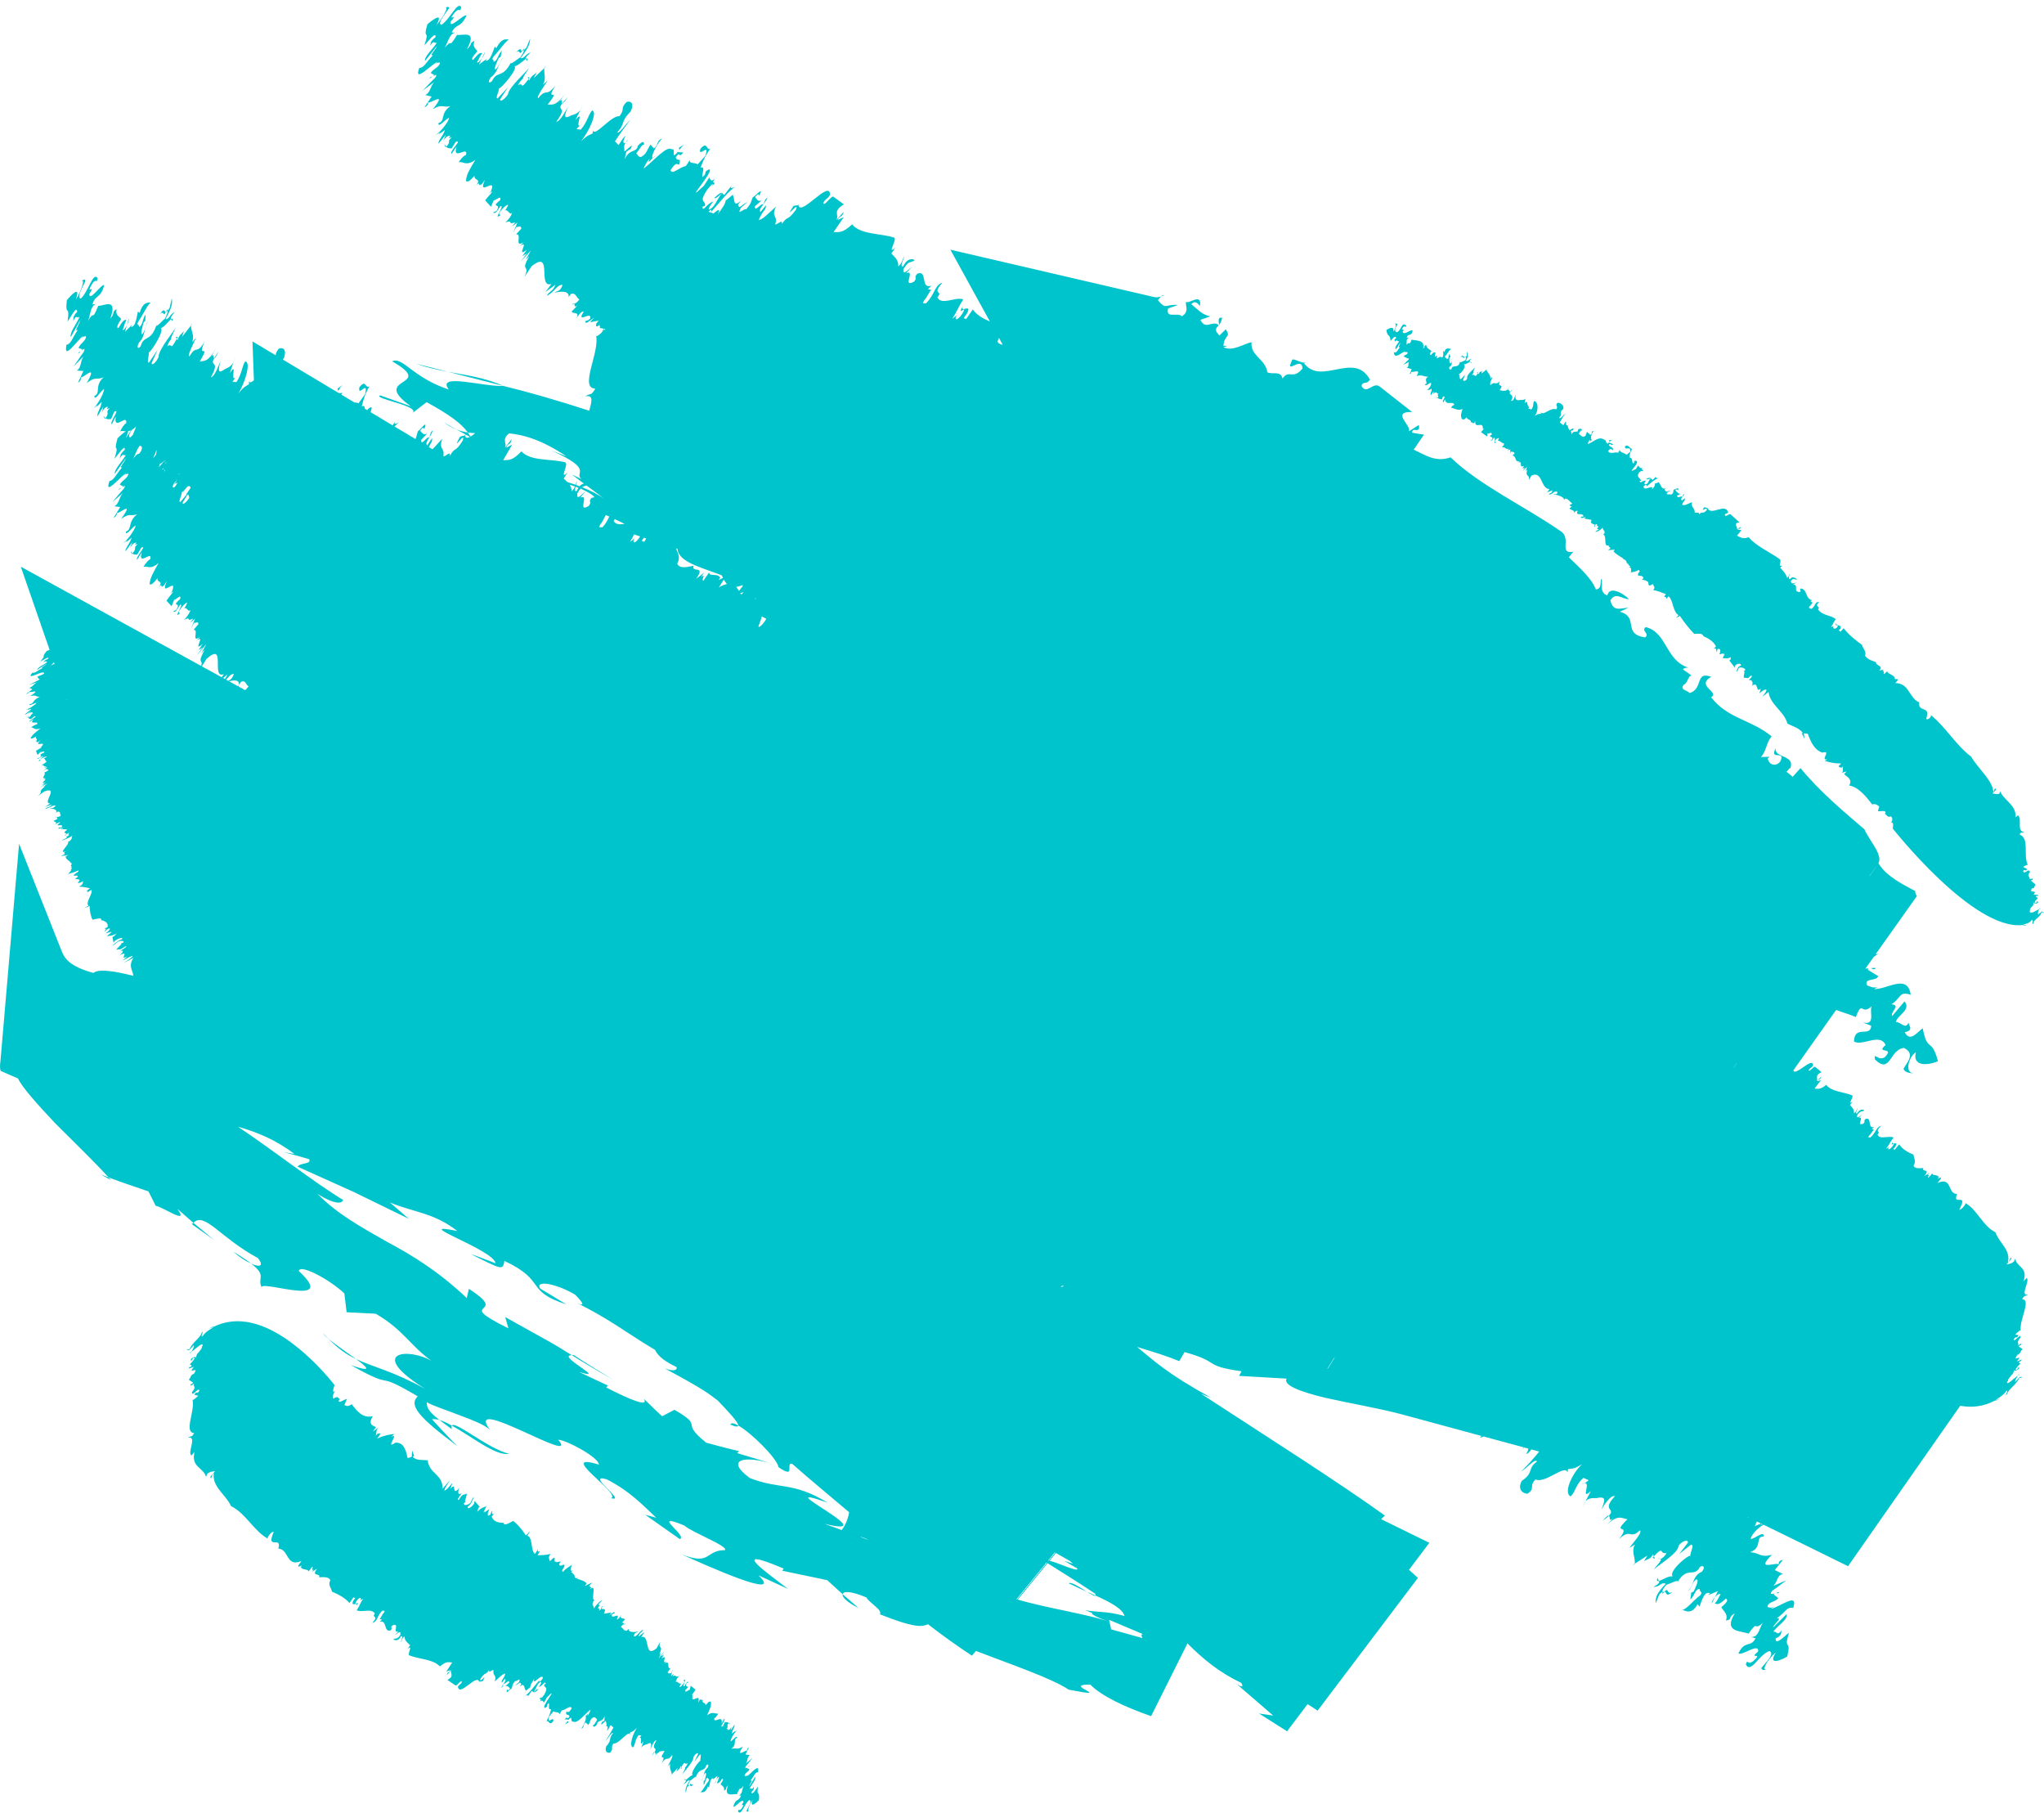 <?xml version="1.0" encoding="UTF-8" standalone="no"?><svg xmlns="http://www.w3.org/2000/svg" xmlns:xlink="http://www.w3.org/1999/xlink" fill="#000000" height="123.6" preserveAspectRatio="xMidYMid meet" version="1" viewBox="-0.0 -0.4 139.4 123.6" width="139.4" zoomAndPan="magnify"><defs><clipPath id="a"><path d="M 12 89 L 52 89 L 52 123.191 L 12 123.191 Z M 12 89"/></clipPath><clipPath id="b"><path d="M 139 61 L 139.391 61 L 139.391 62 L 139 62 Z M 139 61"/></clipPath><clipPath id="c"><path d="M 94 21 L 139.391 21 L 139.391 63 L 94 63 Z M 94 21"/></clipPath></defs><g><g id="change1_3"><path d="M 39.133 91.996 L 39.004 92.008 C 39.609 92.391 40.445 92.898 41.824 93.68 C 40.922 93.129 40.016 92.586 39.133 91.996" fill="#00c4cc"/></g><g id="change1_4"><path d="M 58.559 109.246 L 57.465 108.301 C 57.41 108.492 57.781 108.867 58.559 109.246" fill="#00c4cc"/></g><g id="change1_5"><path d="M 72.887 107.559 C 73.25 107.738 73.684 107.938 74.125 108.137 C 73.645 107.824 73.031 107.426 72.887 107.559" fill="#00c4cc"/></g><g id="change1_6"><path d="M 74.723 108.398 C 74.527 108.312 74.324 108.223 74.125 108.137 C 74.43 108.324 74.684 108.473 74.723 108.398" fill="#00c4cc"/></g><g id="change1_7"><path d="M 34.34 25.918 C 33.059 25.344 31.816 25.188 30.543 24.949 L 34.34 25.918" fill="#00c4cc"/></g><g id="change1_8"><path d="M 31.129 28.883 L 30.266 28.406 C 30.566 28.617 30.848 28.766 31.129 28.883" fill="#00c4cc"/></g><g id="change1_9"><path d="M 34.719 98.727 C 33.266 98.379 31.02 96.441 30.82 96.809 C 32.148 97.535 33.828 98.91 34.719 98.727" fill="#00c4cc"/></g><g id="change1_10"><path d="M 30.543 24.949 L 28.379 24.398 C 29.129 24.668 29.84 24.82 30.543 24.949" fill="#00c4cc"/></g><g id="change1_11"><path d="M 33.406 97.078 L 33.59 97.312 L 33.406 97.078" fill="#00c4cc"/></g><g id="change1_12"><path d="M 49.809 96.734 C 50.203 96.91 50.332 96.898 50.348 96.797 C 50.07 96.645 49.867 96.59 49.809 96.734" fill="#00c4cc"/></g><g id="change1_13"><path d="M 22.035 90.516 C 22.086 90.613 22.223 90.746 22.41 90.898 C 22.293 90.777 22.176 90.672 22.035 90.516" fill="#00c4cc"/></g><g id="change1_14"><path d="M 17.133 85.762 C 16.852 85.543 16.469 85.281 15.895 84.941 C 16.387 85.367 16.789 85.602 17.133 85.762" fill="#00c4cc"/></g><g id="change1_15"><path d="M 14.602 84.152 L 13.191 82.98 L 13.082 83.07 Z M 14.602 84.152" fill="#00c4cc"/></g><g id="change1_16"><path d="M 24.281 92.266 C 23.699 91.844 22.891 91.301 22.41 90.898 C 23.062 91.566 23.66 91.977 24.281 92.266" fill="#00c4cc"/></g><g id="change1_17"><path d="M 7.574 80.066 L 7.406 79.883 L 6.871 79.68 Z M 7.574 80.066" fill="#00c4cc"/></g><g id="change1_18"><path d="M 30.82 96.809 C 30.52 96.637 30.234 96.492 29.973 96.426 C 30.207 96.598 30.473 96.797 30.816 97.055 C 30.781 96.922 30.793 96.855 30.82 96.809" fill="#00c4cc"/></g><g id="change1_19"><path d="M 49.723 117.055 L 49.695 117.09 L 49.82 117.199 Z M 49.723 117.055" fill="#00c4cc"/></g><g id="change1_20"><path d="M 39.102 106.895 L 39.145 106.918 L 39.102 106.895" fill="#00c4cc"/></g><g id="change1_21"><path d="M 42.68 110.281 L 42.555 110.359 C 42.574 110.387 42.605 110.387 42.68 110.281" fill="#00c4cc"/></g><g id="change1_22"><path d="M 48.855 120.949 C 48.801 121.055 48.758 121.172 48.777 121.223 L 48.855 120.949" fill="#00c4cc"/></g><g id="change1_23"><path d="M 51.137 119.988 L 51.02 120.062 C 51.047 120.07 51.082 120.086 51.137 119.988" fill="#00c4cc"/></g><g id="change1_24"><path d="M 50.957 120.109 L 51.02 120.062 L 50.957 120.109" fill="#00c4cc"/></g><g id="change1_25"><path d="M 14.219 90.211 L 14.602 90.051 C 14.559 90 14.379 90.121 14.219 90.211" fill="#00c4cc"/></g><g id="change1_26"><path d="M 47.312 121.23 C 47.117 121.43 47.156 121.078 47.023 121.309 C 47.109 121.309 47.098 121.535 47.312 121.23" fill="#00c4cc"/></g><g id="change1_27"><path d="M 12.969 91.895 L 13.043 91.781 L 12.969 91.809 Z M 12.969 91.895" fill="#00c4cc"/></g><g id="change1_28"><path d="M 26.961 97.969 L 27.004 97.938 Z M 26.961 97.969" fill="#00c4cc"/></g><g id="change1_29"><path d="M 26.902 97.371 L 27.023 97.352 L 26.902 97.371" fill="#00c4cc"/></g><g id="change1_30"><path d="M 14.219 90.211 L 14 90.301 L 14.219 90.211" fill="#00c4cc"/></g><g id="change1_31"><path d="M 36.387 114.984 L 36.383 114.984 L 36.383 114.988 Z M 36.387 114.984" fill="#00c4cc"/></g><g id="change1_32"><path d="M 36.707 114.793 C 36.695 114.715 36.527 114.836 36.387 114.984 C 36.43 115.012 36.504 114.992 36.707 114.793" fill="#00c4cc"/></g><g id="change1_33"><path d="M 38.723 116.941 L 38.738 116.918 L 38.727 116.941 Z M 38.723 116.941" fill="#00c4cc"/></g><g id="change1_34"><path d="M 34.34 114.398 L 34.348 114.391 Z M 34.34 114.398" fill="#00c4cc"/></g><g clip-path="url(#a)" id="change1_1"><path d="M 51.691 121.418 C 51.555 121.578 51.285 122.086 51.246 121.793 C 51.48 121.598 51.395 121.508 51.414 121.41 C 51.281 121.719 51.242 121.473 51.129 121.566 C 51.219 121.309 51.59 120.945 51.504 120.742 L 51.094 121.41 C 51.094 121.273 51.398 120.926 51.18 121.016 C 51.445 120.695 51.465 120.449 51.699 120.438 C 51.816 119.734 51.211 120.574 50.91 120.734 L 51.043 120.574 C 50.91 120.734 50.855 120.688 50.785 120.703 C 50.766 120.488 51.039 120.441 51.117 120.234 L 50.934 120.156 L 50.957 120.109 C 50.859 120.176 50.785 120.215 50.863 120.035 C 51.035 119.844 51.184 119.629 51.316 119.469 L 50.871 119.844 C 51.02 119.629 50.941 119.371 51.16 119.277 L 50.844 119.227 L 51.078 118.75 C 50.969 118.797 50.918 118.887 50.961 118.984 C 50.93 118.828 50.109 119.566 50.664 118.688 C 50.246 118.945 50.254 118.758 49.875 118.844 C 50.305 118.531 49.957 118.18 50.27 118.102 C 50.266 117.832 49.961 118.316 49.824 118.336 C 49.848 118.09 50.141 117.66 50.332 117.551 L 50.102 117.695 L 50.156 117.605 L 49.91 117.809 C 49.949 117.504 50.152 117.336 50.082 117.211 L 49.828 117.602 L 49.891 117.324 C 49.812 117.523 49.703 117.57 49.605 117.559 L 49.66 117.469 L 49.523 117.492 C 49.754 117.301 49.488 117.355 49.695 117.09 C 49.629 117.023 49.621 117.027 49.438 117.02 L 49.301 117.309 C 48.977 117.441 49.531 116.895 49.391 116.781 L 49.219 117.105 C 49.309 116.441 48.672 117.191 48.711 116.754 C 48.844 116.734 49.035 116.352 48.98 116.441 C 48.773 116.477 48.598 116.262 48.227 116.559 C 48.445 116.066 48.512 115.926 48.484 115.633 C 48.359 115.598 48.32 115.629 48.129 115.875 C 48.129 115.637 47.781 115.785 47.969 115.445 C 47.793 115.699 47.91 115.34 47.719 115.527 L 47.789 115.387 L 47.609 115.707 C 47.844 114.891 47.066 115.922 47.242 115.195 L 47.328 115.129 L 47.176 115.207 C 47.242 115.062 47.328 114.992 47.438 114.816 L 47.109 114.543 L 47.039 114.82 C 46.945 114.809 46.711 115.086 46.738 114.84 C 47.164 114.449 46.633 114.746 46.824 114.367 L 46.977 114.293 C 46.852 114.258 46.852 114.258 46.672 114.578 C 46.469 114.609 46.938 113.922 46.609 114.184 L 46.688 114.254 C 46.605 114.453 46.387 114.676 46.332 114.629 L 46.457 114.395 C 46.277 114.449 46.211 114.191 46.09 114.289 C 46.09 114.152 46.242 113.941 46.324 113.879 C 45.926 114.016 46.258 113.754 45.859 113.891 L 45.973 113.715 L 45.766 113.879 L 45.879 113.43 L 45.781 113.688 C 45.684 113.672 45.562 113.77 45.535 113.609 L 45.73 113.367 C 45.43 113.383 45.754 112.773 45.328 113.02 L 45.469 112.867 C 45.027 113.168 45.613 112.309 45.117 112.699 L 45.281 112.422 L 45.094 112.543 L 45.316 112.191 L 44.926 112.672 L 45.098 112.273 L 44.961 112.426 C 45.285 111.684 44.844 112.117 45.031 111.527 L 44.777 111.992 C 43.891 112.73 44.375 111.031 43.734 111.223 L 43.961 110.871 L 43.547 111.191 C 43.637 110.859 43.785 110.922 43.871 110.723 C 43.586 110.812 43.477 111.203 43.223 111.18 C 43.27 110.879 43.418 110.941 43.543 110.844 C 43.254 110.902 42.863 110.93 42.859 110.648 L 42.773 110.777 C 42.551 110.859 42.492 110.598 42.344 110.535 C 42.449 110.375 42.5 110.371 42.555 110.359 C 42.52 110.309 42.527 110.152 42.379 110.293 L 42.621 110.02 C 42.559 109.895 42.188 110.047 42.391 109.676 C 42.316 109.816 42.145 110.078 42.066 110.008 C 42.359 109.438 41.68 110.082 41.723 109.703 C 41.82 109.586 41.941 109.621 41.918 109.598 C 41.938 109.41 41.715 109.621 41.543 109.75 L 41.703 109.547 L 41.18 109.633 C 41.477 109.062 40.82 109.512 41.094 109.133 C 40.988 109.039 41.039 109.438 40.852 109.398 C 40.957 109.148 40.648 109.426 40.879 109.074 L 40.922 109.047 L 40.801 109.004 L 41.09 108.703 C 40.953 108.723 40.664 109.023 40.492 109.281 C 40.531 109.035 40.309 109.113 40.473 108.773 L 40.559 108.711 C 40.234 108.695 40.781 107.512 40.215 107.977 L 40.316 107.855 L 40.184 107.738 L 40.387 107.504 L 39.887 107.742 L 40.004 107.57 C 39.891 107.395 39.582 107.324 39.344 107.242 L 39.426 107.18 C 39.027 107.305 39.324 106.871 39.035 106.953 L 39.102 106.895 L 38.949 106.801 L 39.094 106.652 C 38.738 106.957 39.109 105.957 38.965 106.32 C 38.793 106.445 38.555 106.574 38.395 106.777 C 38.223 106.688 38.508 106.527 38.504 106.312 C 38.402 106.219 38.184 106.504 38.129 106.242 L 38.25 106.07 C 38.156 106.055 38.027 106.148 37.91 106.105 L 37.992 106.043 C 37.586 106.297 38.129 105.391 37.492 106.066 C 37.516 105.879 37.309 105.898 37.551 105.555 C 37.191 105.641 36.961 105.641 36.664 105.641 C 37.016 105.047 36.594 105.648 36.691 105.234 L 36.492 105.547 C 36.176 105.391 36.359 104.41 35.961 104.316 L 36.16 104.004 L 35.867 104.293 C 35.625 103.918 35.266 103.496 34.996 103.305 C 34.801 103.402 34.41 103.676 34.344 103.465 L 34.391 103.434 C 34.023 103.438 33.676 103.379 33.531 103.02 C 33.637 102.902 33.672 102.797 33.762 102.734 C 33.465 103.023 33.594 102.641 33.543 102.594 L 33.449 102.863 C 33.172 103.098 33.258 102.746 33.375 102.496 L 33.027 102.734 L 33.094 102.598 L 32.961 102.738 L 33.176 102.297 C 33.09 102.359 32.859 102.348 32.543 102.691 C 32.621 102.551 32.586 102.367 32.723 102.359 L 32.367 101.934 L 32.336 102.121 C 32.133 102.426 31.863 102.523 31.895 102.34 C 32.156 102.16 32.203 101.918 32.324 101.672 C 32.148 101.789 32.188 101.973 32.039 102.113 C 31.82 102.262 31.586 102.254 31.645 102.09 L 31.777 102 C 31.594 102.039 31.922 101.484 31.805 101.438 C 31.543 101.613 31.637 101.344 31.285 101.871 C 31.082 101.883 31.488 101.484 31.48 101.402 C 31.246 101.605 31.18 101.316 31.344 101.039 C 30.73 101.742 31.195 100.516 30.711 101.129 L 30.863 100.695 C 30.738 100.863 30.441 101.227 30.305 101.234 C 30.355 100.992 30.59 100.711 30.691 100.52 L 30.18 101.109 C 30.207 100.098 29.262 100.102 29.168 99.168 C 28.848 99.133 28.348 99.207 28.152 98.926 L 28.242 98.867 L 28.105 98.5 L 28.082 98.93 C 27.973 98.957 27.836 99.047 27.789 98.996 C 27.695 98.52 27.547 97.926 26.961 97.969 C 26.195 98.508 27.289 97.223 26.68 97.574 L 26.902 97.371 C 26.488 97.43 26.27 97.453 25.715 97.688 C 26.281 97.008 25.551 97.586 25.855 97.234 L 25.617 97.504 C 25.699 97.289 25.625 97.133 25.801 96.941 L 25.422 97.219 L 25.637 96.922 C 25.52 96.793 25.039 96.809 25.426 96.16 C 24.746 96.344 24.32 95.789 23.988 95.344 C 23.742 95.535 23.605 95.461 23.488 95.406 L 23.66 94.98 C 23.477 95.012 23.031 95.363 23.113 95.07 L 23.195 94.988 C 23.039 94.98 23.09 94.723 22.746 94.969 C 22.652 94.867 22.691 94.598 22.98 94.305 C 22.512 94.867 22.816 94.043 22.816 94.043 C 22.816 94.043 21.715 92.586 20.148 91.363 C 18.586 90.137 16.566 89.121 14.602 90.051 C 14.324 90.285 14.043 90.355 13.812 90.723 C 13.625 90.742 14 90.223 13.746 90.48 C 13.719 90.773 13.09 91.152 12.926 91.598 L 12.785 91.594 C 12.598 91.773 13.09 91.473 12.762 91.805 L 13.227 91.316 C 13.227 91.449 13.172 91.586 13.043 91.781 C 13.281 91.637 13.918 90.977 13.805 91.406 L 13.738 91.402 C 13.875 91.488 13.527 91.797 13.48 91.902 L 13.457 91.875 L 13.336 92.219 C 13.406 91.98 12.922 92.285 13.016 92.312 C 13.035 92.582 13.086 92.156 13.246 92.188 C 13.336 92.219 13.082 92.477 12.945 92.633 L 13.082 92.719 C 12.871 92.953 13.012 92.637 12.852 92.922 L 13.219 92.801 C 12.73 93.43 13.637 92.656 13.219 93.281 C 12.984 93.332 13.055 93.496 12.871 93.676 L 13.168 93.871 C 13.125 93.977 12.941 93.996 13.008 94 C 12.914 94.211 13.215 93.926 13.238 93.953 C 13.121 94.141 13.449 94.121 13.098 94.516 C 13.055 94.941 13.609 94.074 13.586 94.449 C 13.402 94.711 13.402 94.391 13.262 94.707 L 13.52 94.77 C 13.402 94.875 13.148 95.133 13.125 95.023 C 13.332 95.762 12.516 97.266 13.238 97.312 C 13.059 97.656 13.031 97.469 12.824 97.625 C 13.477 97.508 12.75 98.648 13.055 98.844 L 13.262 98.609 C 13.027 99.68 13.863 99.625 14.051 100.301 L 14.137 100.086 C 14.391 99.902 14.508 99.957 14.672 99.906 C 14.582 100.039 14.195 100.383 14.406 100.387 C 14.449 100.277 14.469 100.145 14.582 100.039 C 14.445 100.98 15.379 101.48 15.762 102.297 C 16.766 102.793 17.32 104.004 18.281 104.523 C 18.137 104.441 18.668 103.871 18.656 104.09 C 18.117 105.332 19.254 104.273 18.98 105.191 C 19.734 105.238 19.484 106.484 20.559 106.039 L 20.344 106.34 C 20.309 106.527 20.484 106.34 20.582 106.363 L 20.516 106.445 C 20.602 106.691 21.039 106.547 21.031 106.762 L 21.289 106.434 C 21.414 106.484 21.148 106.73 21.398 106.617 L 21.27 106.785 L 21.629 106.559 C 21.176 107.137 21.883 106.824 21.766 107.148 C 21.977 107.145 22.418 107.078 22.531 107.348 C 22.348 107.68 22.594 107.859 22.641 108.129 C 23.004 108.285 23.516 108.516 23.832 108.906 L 24.105 108.52 L 24.227 108.566 L 24.102 108.734 C 23.863 109.227 24.438 108.773 24.324 109.105 C 24.523 108.719 24.289 108.996 24.238 108.945 C 24.285 108.699 24.637 108.391 24.613 108.66 L 24.547 108.742 L 24.773 108.602 C 24.562 108.906 24.531 109.098 24.328 109.398 C 24.719 109.574 25.32 109.23 25.57 109.625 C 25.293 109.934 25.883 109.723 25.395 110.254 C 25.762 110.188 25.695 109.758 26.09 109.414 C 26.141 109.469 26.316 109.352 26.172 109.574 C 26.043 109.695 25.965 109.965 25.879 109.98 L 26.051 110.039 L 25.902 110.18 C 26.43 110.047 26.141 110.926 26.645 110.766 C 26.812 110.566 26.582 110.633 26.754 110.438 C 27.316 110.191 26.715 110.98 27.172 110.848 L 26.914 111.105 C 27.137 110.957 27.348 110.73 27.309 111.059 C 27.09 111.422 27 111.262 26.824 111.379 C 26.902 111.453 27.191 111.523 27.344 111.164 C 27.531 111.125 27.352 111.461 27.344 111.594 C 27.406 111.512 27.406 111.293 27.582 111.18 C 27.59 111.477 27.816 111.625 27.973 111.781 L 27.789 112.035 C 28.246 111.688 27.691 112.445 27.957 112.488 C 28.57 112.727 29.57 112.738 30 113.23 C 30.43 112.848 30.605 112.945 30.84 112.957 L 30.441 113.578 L 30.715 113.48 C 30.648 113.703 30.531 113.52 30.473 113.82 L 30.785 113.477 C 30.648 113.703 31.043 113.863 30.512 114.145 L 31.055 114.516 C 31.16 114.613 31.469 114.051 31.5 114.293 C 31.406 114.488 31.367 114.383 31.23 114.609 C 31.328 115.332 32.492 113.727 32.676 114.254 L 32.59 114.316 C 32.762 114.191 32.867 114.297 32.93 114.207 C 33.293 113.555 32.641 114.5 32.77 114.059 C 33.129 113.543 33.098 113.871 33.355 113.469 C 33.316 113.715 33.566 113.453 33.66 113.473 C 33.57 113.887 33.91 113.773 33.738 114.25 C 33.91 114.129 34.32 113.66 34.469 113.73 C 34.297 114.203 34.188 114.105 34.219 114.348 L 34.441 114.059 C 34.52 114.176 34.445 114.25 34.348 114.391 C 34.457 114.48 34.719 114.039 34.734 114.328 L 34.461 114.57 C 34.645 114.527 34.656 114.609 34.789 114.73 C 34.672 114.902 34.617 114.855 34.605 114.773 C 34.395 115.277 34.875 114.672 34.887 114.746 C 34.961 114.609 34.895 114.48 35.145 114.211 C 35.184 114.316 35.574 113.902 35.391 114.297 L 35.117 114.535 C 35.43 114.402 35.449 114.211 35.551 114.445 L 35.438 114.602 C 35.805 114.285 35.723 114.734 35.871 114.871 L 35.785 114.934 C 35.922 114.875 36.137 114.625 36.156 114.672 C 36.176 114.434 36.262 114.359 36.441 114.062 C 36.242 114.648 37.012 113.602 37.023 114.031 C 36.91 114.203 36.723 114.387 36.785 114.164 C 36.379 114.637 36.086 115.07 35.805 115.23 C 35.961 115.16 36.098 115.148 35.938 115.355 L 36.273 114.891 L 36.383 114.984 C 36.602 114.691 36.609 114.422 36.848 114.293 C 37.074 114.219 36.598 114.828 36.754 114.625 C 37.047 114.543 37.16 114.152 37.219 114.418 L 37.105 114.457 C 37.098 114.727 37.449 114.559 37.113 115.16 C 37.012 115.277 36.895 115.453 36.883 115.371 L 36.941 115.285 C 36.543 115.621 37.121 115.242 36.746 115.738 C 36.938 115.422 37.059 115.598 37.094 115.703 L 37.301 115.332 C 38.227 114.43 36.836 116.027 37.168 116.051 C 37.477 115.91 37.172 115.914 37.43 115.727 C 37.496 115.855 37.332 116.195 37.586 116.141 C 37.539 116.309 37.508 116.555 37.262 116.961 C 37.457 116.859 37.434 117.32 37.734 116.965 C 37.785 116.527 37.309 117.281 37.449 116.645 L 37.75 116.285 C 37.867 116.391 38.156 116.301 38.156 116.496 L 38.309 116.227 C 38.586 116.199 38.887 115.84 38.992 116.074 C 38.789 116.445 38.723 116.316 38.625 116.301 C 38.562 116.66 38.734 116.398 38.84 116.629 C 38.652 116.949 38.73 116.531 38.52 116.828 L 38.781 116.855 L 38.738 116.918 C 39.098 116.414 38.863 117.062 39.086 116.984 C 39.371 117.168 39.855 116.492 40.277 116.172 C 40.23 116.344 40.16 116.484 40.062 116.605 C 40.137 116.324 40.035 116.52 39.922 116.641 C 40.055 116.648 39.816 117.289 39.633 117.465 C 39.883 117.41 39.746 117.152 39.945 117.051 L 40.137 117.219 C 40.277 116.934 40.238 116.828 40.477 116.691 C 40.613 116.68 40.625 116.758 40.734 116.852 C 40.637 116.973 40.523 117.281 40.441 117.211 C 40.438 117.348 40.523 117.418 40.719 117.18 C 40.734 116.852 41.082 117.082 41.238 116.602 L 41.219 116.93 L 41.066 117 C 40.855 117.434 41.25 116.949 41.32 116.941 C 41.316 117.051 41.418 117.16 41.332 117.324 C 41.441 117.238 41.488 117.391 41.383 117.609 C 41.492 117.57 41.551 117.348 41.648 117.227 L 41.84 117.391 C 41.715 117.625 41.348 118.266 41.266 118.332 C 41.473 118.172 41.699 117.68 41.809 117.777 C 41.473 118.172 41.766 118.215 41.344 118.676 C 41.219 119.043 41.426 119.152 41.609 119.105 C 41.887 118.797 41.609 118.832 41.832 118.48 C 42.219 118.543 42.836 117.566 42.957 117.875 L 42.961 117.738 C 43.223 117.625 43.18 117.656 43.445 117.406 C 43.141 117.824 42.883 118.703 43.176 118.746 C 43.332 118.531 43.301 118.242 43.551 117.91 L 43.746 117.938 L 43.621 118.09 C 43.855 118.012 43.531 118.82 43.887 118.324 L 43.637 119.062 L 43.746 118.75 C 43.898 118.539 44.094 118.566 44.176 118.5 C 44.48 118.352 44.426 118.574 44.344 118.91 C 44.426 118.711 44.605 118.25 44.77 118.258 C 44.34 118.98 44.875 118.684 44.648 119.055 C 44.707 119.074 44.66 119.355 44.844 119.059 L 44.57 119.504 C 44.953 118.883 45.121 119.02 45.328 118.992 C 44.793 119.828 45.523 119.02 45.125 119.836 C 45.496 119.27 45.512 119.758 45.828 119.273 C 45.953 119.312 45.625 119.848 45.543 120.051 L 45.723 119.863 C 45.617 120.168 45.797 120.332 45.812 120.59 L 46.223 120.141 L 46.133 120.398 C 46.227 120.277 46.363 120.258 46.418 120.031 L 46.461 120.098 C 46.793 119.535 46.637 119.992 46.898 119.824 C 46.875 119.93 46.789 120.062 46.719 120.121 C 46.777 120.16 46.586 120.438 46.508 120.645 C 46.551 120.473 47.312 119.762 47.293 119.41 C 47.414 119.176 47.609 119.062 47.609 119.199 L 47.355 119.727 L 47.734 119.234 C 47.871 119.215 47.727 119.562 47.77 119.664 C 47.672 119.648 47.035 120.535 47.246 120.641 C 47.102 120.645 46.887 120.898 46.77 120.973 C 46.801 121.016 46.793 121.078 46.605 121.254 C 46.852 121.188 46.836 120.973 47.031 121 C 46.762 121.449 46.723 121.617 46.77 121.855 L 46.859 121.461 L 46.949 121.352 C 46.938 121.277 46.969 121.203 47.059 121.023 C 47.086 121.047 47.562 120.566 47.43 120.855 C 47.676 120.059 48.02 120.469 48.16 119.984 C 48.254 119.859 48.379 119.898 48.258 120.133 C 47.934 120.398 48.062 120.707 47.859 121.012 C 47.984 120.906 47.949 120.613 48.113 120.48 C 48.211 120.496 48.105 120.809 48.07 120.977 L 47.988 121.043 L 47.992 121.316 C 48.141 121.102 48.094 120.863 48.273 120.812 C 48.246 120.922 48.426 120.867 48.32 121.051 C 48.09 121.328 47.895 121.77 47.754 121.789 C 47.852 121.805 48.133 121.895 48.273 121.41 L 48.355 121.48 C 48.406 121.254 48.438 120.812 48.66 120.859 L 48.605 120.949 L 48.934 120.68 L 48.855 120.949 C 48.918 120.832 49 120.738 49.043 120.773 C 48.98 120.918 48.996 120.996 48.887 121.18 C 49.043 121.234 49.16 120.996 49.254 120.875 C 49.352 120.887 49.328 121 49.141 121.246 C 49.215 121.367 49.438 121.414 49.375 121.695 C 49.637 121.574 49.398 121.586 49.656 121.324 C 49.336 122.191 49.965 121.898 50.258 121.934 C 50.578 121.199 50.363 121.891 50.762 121.277 C 50.586 121.469 50.684 121.941 50.367 122.023 L 50.535 122.023 C 50.41 122.453 50.168 122.191 50.008 122.793 C 50.16 122.848 50.676 122.137 50.703 122.484 C 50.375 122.949 50.922 122.395 50.578 122.914 C 50.445 123.074 50.43 122.992 50.359 123.008 L 50.336 123.121 C 50.57 123.438 50.75 122.586 51.098 122.34 C 51.324 122.383 51.035 122.812 50.918 123.051 C 50.895 123.164 51.031 123.141 51.152 123.039 C 50.871 123.277 51.109 122.609 51.332 122.324 C 51.105 122.938 51.59 122.527 51.762 122.336 C 51.82 121.586 51.59 122.199 51.691 121.418" fill="#00c4cc"/></g><g id="change1_35"><path d="M 38.766 117.047 L 38.723 116.941 L 38.527 117.18 Z M 38.766 117.047" fill="#00c4cc"/></g><g id="change1_36"><path d="M 34.34 114.398 C 34.293 114.473 34.238 114.559 34.191 114.676 C 34.301 114.641 34.309 114.512 34.34 114.398" fill="#00c4cc"/></g><g id="change1_37"><path d="M 46.719 120.121 L 46.625 120.137 L 46.719 120.121" fill="#00c4cc"/></g><g id="change1_38"><path d="M 39.922 116.641 L 39.797 116.715 L 39.922 116.641" fill="#00c4cc"/></g><g id="change1_39"><path d="M 46.516 120.184 L 46.461 120.098 L 46.418 120.168 Z M 46.516 120.184" fill="#00c4cc"/></g><g id="change1_40"><path d="M 46.77 120.973 L 46.699 120.871 C 46.68 120.992 46.711 121.012 46.77 120.973" fill="#00c4cc"/></g><g id="change1_41"><path d="M 43.621 118.09 L 43.605 118.094 C 43.453 118.211 43.531 118.168 43.621 118.09" fill="#00c4cc"/></g><g id="change1_42"><path d="M 45.812 120.609 L 45.812 120.59 L 45.73 120.676 Z M 45.812 120.609" fill="#00c4cc"/></g><g id="change1_43"><path d="M 47.023 121.309 L 46.949 121.352 L 46.969 121.418 Z M 47.023 121.309" fill="#00c4cc"/></g><g id="change1_44"><path d="M 44.445 119.332 C 44.547 119.211 44.605 119.121 44.648 119.055 C 44.621 119.043 44.566 119.098 44.445 119.332" fill="#00c4cc"/></g><g id="change1_45"><path d="M 127.941 65.605 C 127.848 65.59 127.723 65.602 127.594 65.613 C 127.703 65.668 127.828 65.754 127.941 65.605" fill="#00c4cc"/></g><g id="change1_46"><path d="M 127.422 65.633 L 127.594 65.613 L 127.422 65.633" fill="#00c4cc"/></g><g id="change1_47"><path d="M 83.141 21.754 L 83.125 21.77 L 83.141 21.773 Z M 83.141 21.754" fill="#00c4cc"/></g><g id="change1_48"><path d="M 79.176 19.816 L 79.395 19.734 C 79.305 19.711 79.234 19.758 79.176 19.816" fill="#00c4cc"/></g><g id="change1_49"><path d="M 83.141 21.754 C 83.227 21.645 83.32 21.504 83.348 21.266 C 83.016 21.211 83.125 21.523 83.141 21.754" fill="#00c4cc"/></g><g id="change1_50"><path d="M 116.957 108.508 C 116.824 108.652 116.719 108.84 116.742 108.938 L 116.957 108.508" fill="#00c4cc"/></g><g id="change1_51"><path d="M 121.379 108.145 L 121.145 108.203 C 121.195 108.23 121.246 108.281 121.379 108.145" fill="#00c4cc"/></g><g id="change1_52"><path d="M 121.02 108.246 L 121.145 108.203 L 121.02 108.246" fill="#00c4cc"/></g><g id="change1_53"><path d="M 114.062 108.141 C 113.656 108.379 113.812 107.793 113.52 108.117 C 113.676 108.164 113.598 108.555 114.062 108.141" fill="#00c4cc"/></g><g id="change1_54"><path d="M 113.086 105.875 L 113.258 105.898 C 113.234 105.871 113.188 105.859 113.086 105.875" fill="#00c4cc"/></g><g id="change1_55"><path d="M 112.875 105.891 L 112.793 105.719 L 112.699 105.816 Z M 112.875 105.891" fill="#00c4cc"/></g><g id="change1_56"><path d="M 113.141 107.398 L 113.035 107.188 C 112.969 107.387 113.02 107.438 113.141 107.398" fill="#00c4cc"/></g><g id="change1_57"><path d="M 108.074 100.715 L 108.047 100.715 C 107.742 100.844 107.895 100.809 108.074 100.715" fill="#00c4cc"/></g><g id="change1_58"><path d="M 111.492 106.254 L 111.492 106.219 L 111.324 106.324 Z M 111.492 106.254" fill="#00c4cc"/></g><g id="change1_59"><path d="M 113.52 108.117 L 113.367 108.152 L 113.387 108.277 Z M 113.52 108.117" fill="#00c4cc"/></g><g id="change1_60"><path d="M 109.293 103.312 C 109.508 103.152 109.641 103.035 109.73 102.941 C 109.684 102.906 109.574 102.969 109.293 103.312" fill="#00c4cc"/></g><g id="change1_61"><path d="M 35.621 17.066 L 35.48 17.152 L 35.621 17.066" fill="#00c4cc"/></g><g id="change1_62"><path d="M 30.391 9.652 L 30.441 9.598 L 30.289 9.422 Z M 30.391 9.652" fill="#00c4cc"/></g><g id="change1_63"><path d="M 38.961 20.43 C 39.055 20.34 39.109 20.32 39.164 20.305 C 39.141 20.262 39.098 20.266 38.961 20.43" fill="#00c4cc"/></g><g id="change1_64"><path d="M 32.859 3.586 C 32.977 3.426 33.074 3.238 33.059 3.16 L 32.859 3.586" fill="#00c4cc"/></g><g id="change1_65"><path d="M 29.262 4.965 L 29.457 4.855 C 29.418 4.844 29.379 4.816 29.262 4.965" fill="#00c4cc"/></g><g id="change1_66"><path d="M 29.559 4.789 L 29.457 4.855 L 29.559 4.789" fill="#00c4cc"/></g><g id="change1_67"><path d="M 35.176 3.195 C 35.516 2.891 35.355 3.438 35.613 3.082 C 35.488 3.082 35.578 2.727 35.176 3.195" fill="#00c4cc"/></g><g id="change1_68"><path d="M 38.762 19.961 L 38.777 19.852 L 38.762 19.961" fill="#00c4cc"/></g><g id="change1_69"><path d="M 49.246 12.762 L 49.254 12.754 Z M 49.246 12.762" fill="#00c4cc"/></g><g id="change1_70"><path d="M 48.734 13.078 C 48.734 13.203 49.004 13 49.246 12.762 C 49.188 12.719 49.078 12.758 48.734 13.078" fill="#00c4cc"/></g><g id="change1_71"><path d="M 46.332 9.828 L 46.301 9.867 L 46.328 9.836 Z M 46.332 9.828" fill="#00c4cc"/></g><g id="change1_72"><path d="M 52.074 13.523 L 52.062 13.535 L 52.07 13.535 Z M 52.074 13.523" fill="#00c4cc"/></g><g id="change1_73"><path d="M 46.301 9.672 L 46.332 9.828 C 46.422 9.703 46.531 9.562 46.676 9.453 L 46.301 9.672" fill="#00c4cc"/></g><g id="change1_74"><path d="M 50.531 13.293 L 50.68 13.16 L 50.531 13.293" fill="#00c4cc"/></g><g id="change1_75"><path d="M 52.074 13.523 C 52.16 13.41 52.258 13.27 52.348 13.078 C 52.184 13.148 52.141 13.348 52.074 13.523" fill="#00c4cc"/></g><g id="change1_76"><path d="M 42.867 9.094 C 42.77 9.18 42.711 9.254 42.664 9.324 C 42.719 9.281 42.781 9.215 42.867 9.094" fill="#00c4cc"/></g><g id="change1_77"><path d="M 35.82 4.926 L 35.68 4.945 L 35.82 4.926" fill="#00c4cc"/></g><g id="change1_78"><path d="M 44.52 10.359 C 44.559 10.359 44.613 10.336 44.723 10.23 L 44.52 10.359" fill="#00c4cc"/></g><g id="change1_79"><path d="M 35.992 4.859 L 36.047 4.992 L 36.129 4.883 Z M 35.992 4.859" fill="#00c4cc"/></g><g id="change1_80"><path d="M 35.871 3.613 L 35.945 3.773 C 36.008 3.586 35.973 3.555 35.871 3.613" fill="#00c4cc"/></g><g id="change1_81"><path d="M 39.555 8.164 L 39.574 8.16 C 39.828 7.973 39.707 8.039 39.555 8.164" fill="#00c4cc"/></g><g id="change1_82"><path d="M 37.129 4.203 L 37.129 4.238 L 37.27 4.102 Z M 37.129 4.203" fill="#00c4cc"/></g><g id="change1_83"><path d="M 35.613 3.082 L 35.738 3.016 L 35.727 2.91 Z M 35.613 3.082" fill="#00c4cc"/></g><g id="change1_84"><path d="M 38.723 6.215 C 38.543 6.402 38.426 6.539 38.348 6.645 C 38.387 6.66 38.477 6.582 38.723 6.215" fill="#00c4cc"/></g><g id="change1_85"><path d="M 7.168 28.168 L 7.207 28.105 L 7.035 27.953 Z M 7.168 28.168" fill="#00c4cc"/></g><g id="change1_86"><path d="M 8.652 21.777 C 8.742 21.602 8.809 21.402 8.781 21.328 L 8.652 21.777" fill="#00c4cc"/></g><g id="change1_87"><path d="M 5.312 23.723 L 5.484 23.586 C 5.445 23.582 5.398 23.559 5.312 23.723" fill="#00c4cc"/></g><g id="change1_88"><path d="M 5.574 23.504 L 5.484 23.586 L 5.574 23.504" fill="#00c4cc"/></g><g id="change1_89"><path d="M 10.898 21.047 C 11.188 20.691 11.117 21.262 11.316 20.871 C 11.195 20.887 11.223 20.52 10.898 21.047" fill="#00c4cc"/></g><g id="change1_90"><path d="M 23.066 26.254 L 23.043 26.297 L 23.066 26.258 Z M 23.066 26.254" fill="#00c4cc"/></g><g id="change1_91"><path d="M 29.293 29.414 L 29.281 29.43 L 29.289 29.43 Z M 29.293 29.414" fill="#00c4cc"/></g><g id="change1_92"><path d="M 23.016 26.102 L 23.066 26.254 C 23.141 26.117 23.234 25.965 23.367 25.844 L 23.016 26.102" fill="#00c4cc"/></g><g id="change1_93"><path d="M 29.293 29.414 C 29.367 29.293 29.449 29.148 29.523 28.949 C 29.363 29.027 29.344 29.234 29.293 29.414" fill="#00c4cc"/></g><g id="change1_94"><path d="M 11.82 22.668 L 11.684 22.711 L 11.82 22.668" fill="#00c4cc"/></g><g id="change1_95"><path d="M 11.98 22.578 L 12.055 22.699 L 12.121 22.582 Z M 11.98 22.578" fill="#00c4cc"/></g><g id="change1_96"><path d="M 11.664 21.359 L 11.762 21.512 C 11.793 21.312 11.754 21.285 11.664 21.359" fill="#00c4cc"/></g><g id="change1_97"><path d="M 16.039 25.379 L 16.059 25.371 C 16.285 25.148 16.172 25.234 16.039 25.379" fill="#00c4cc"/></g><g id="change1_98"><path d="M 13.02 21.766 L 13.023 21.797 L 13.145 21.645 Z M 13.02 21.766" fill="#00c4cc"/></g><g id="change1_99"><path d="M 11.316 20.871 L 11.43 20.785 L 11.406 20.684 Z M 11.316 20.871" fill="#00c4cc"/></g><g id="change1_100"><path d="M 14.922 23.551 C 14.77 23.762 14.672 23.91 14.609 24.027 C 14.652 24.039 14.73 23.949 14.922 23.551" fill="#00c4cc"/></g><g id="change1_101"><path d="M 13.531 43.941 L 13.402 44.035 L 13.531 43.941" fill="#00c4cc"/></g><g id="change1_102"><path d="M 8.992 37.387 L 9.043 37.328 L 8.91 37.176 Z M 8.992 37.387" fill="#00c4cc"/></g><g id="change1_103"><path d="M 8.062 33.027 L 8.238 32.902 C 8.203 32.895 8.168 32.871 8.062 33.027" fill="#00c4cc"/></g><g id="change1_104"><path d="M 8.336 32.828 L 8.238 32.902 L 8.336 32.828" fill="#00c4cc"/></g><g id="change1_105"><path d="M 98.02 26.75 L 98.039 26.727 L 97.875 26.609 Z M 98.02 26.75" fill="#00c4cc"/></g><g id="change1_106"><path d="M 106.926 34.035 L 107.043 34.008 L 106.926 34.035" fill="#00c4cc"/></g><g id="change1_107"><path d="M 98.027 23.641 L 98.008 23.84 L 98.027 23.641" fill="#00c4cc"/></g><g id="change1_108"><path d="M 95.777 24.102 L 95.887 24.066 L 95.777 24.102" fill="#00c4cc"/></g><g id="change1_109"><path d="M 138.289 62.652 L 137.953 62.672 C 138.008 62.734 138.156 62.684 138.289 62.652" fill="#00c4cc"/></g><g id="change1_110"><path d="M 99.605 23.953 C 99.766 23.836 99.812 24.109 99.895 23.957 C 99.805 23.938 99.762 23.758 99.605 23.953" fill="#00c4cc"/></g><g clip-path="url(#b)" id="change1_137"><path d="M 139.121 61.52 L 139.074 61.598 L 139.141 61.598 Z M 139.121 61.52" fill="#00c4cc"/></g><g id="change1_111"><path d="M 124.289 50.918 L 124.285 50.918 L 124.25 50.926 Z M 124.289 50.918" fill="#00c4cc"/></g><g id="change1_112"><path d="M 124.445 51.48 L 124.328 51.449 L 124.445 51.48" fill="#00c4cc"/></g><g id="change1_113"><path d="M 106.691 33.734 L 106.68 33.676 L 106.691 33.734" fill="#00c4cc"/></g><g id="change1_114"><path d="M 112.578 32.203 L 112.578 32.207 L 112.582 32.203 Z M 112.578 32.203" fill="#00c4cc"/></g><g id="change1_115"><path d="M 112.277 32.25 C 112.301 32.32 112.457 32.277 112.578 32.203 C 112.527 32.164 112.457 32.156 112.277 32.25" fill="#00c4cc"/></g><g id="change1_116"><path d="M 109.777 29.723 L 109.766 29.738 L 109.777 29.727 Z M 109.777 29.723" fill="#00c4cc"/></g><g id="change1_117"><path d="M 114.758 33.484 L 114.754 33.488 L 114.758 33.488 Z M 114.758 33.484" fill="#00c4cc"/></g><g clip-path="url(#c)" id="change1_2"><path d="M 139.34 61.668 L 139 61.965 C 138.969 61.84 138.992 61.734 139.074 61.598 C 138.879 61.652 138.406 62.047 138.422 61.688 L 138.488 61.715 C 138.336 61.594 138.605 61.426 138.629 61.344 L 138.656 61.375 L 138.695 61.098 C 138.68 61.293 139.082 61.176 138.984 61.117 C 138.906 60.867 138.953 61.238 138.789 61.156 C 138.695 61.098 138.887 60.949 138.984 60.852 L 138.836 60.727 C 138.984 60.582 138.918 60.824 139.012 60.617 L 138.684 60.605 C 139.02 60.191 138.316 60.602 138.582 60.164 C 138.797 60.199 138.695 60.027 138.836 59.922 L 138.504 59.645 L 138.633 59.582 C 138.676 59.418 138.449 59.578 138.418 59.547 C 138.492 59.418 138.184 59.328 138.438 59.082 C 138.391 58.711 138.039 59.316 137.98 58.984 C 138.105 58.805 138.172 59.098 138.238 58.855 L 137.98 58.715 C 138.07 58.66 138.262 58.508 138.305 58.613 C 137.953 57.879 138.441 56.785 137.738 56.504 C 137.848 56.254 137.91 56.434 138.074 56.359 C 137.477 56.25 137.953 55.465 137.621 55.188 L 137.473 55.332 C 137.492 54.449 136.703 54.223 136.406 53.555 L 136.359 53.715 C 136.152 53.797 136.031 53.707 135.887 53.695 C 135.945 53.609 136.254 53.43 136.055 53.355 L 135.945 53.609 C 135.906 52.812 134.934 52.051 134.43 51.191 C 133.387 50.406 132.664 49.133 131.66 48.336 C 131.812 48.461 131.395 48.773 131.371 48.586 C 131.695 47.68 130.773 48.207 130.895 47.496 C 130.168 47.18 130.223 46.176 129.258 46.176 L 129.422 45.988 C 129.426 45.836 129.285 45.938 129.191 45.883 L 129.242 45.832 C 129.125 45.59 128.727 45.555 128.703 45.367 L 128.504 45.559 C 128.379 45.469 128.598 45.352 128.375 45.355 L 128.477 45.258 L 128.16 45.32 C 128.516 44.984 127.883 44.996 127.949 44.75 C 127.746 44.676 127.332 44.57 127.188 44.289 C 127.32 44.07 127.059 43.82 126.98 43.566 C 126.609 43.297 126.09 42.902 125.738 42.434 L 125.523 42.672 L 125.402 42.578 L 125.504 42.484 C 125.668 42.145 125.176 42.32 125.242 42.074 C 125.098 42.332 125.289 42.18 125.344 42.246 C 125.328 42.441 125.031 42.578 125.02 42.348 L 125.07 42.301 L 124.875 42.34 C 125.035 42.156 125.043 42 125.203 41.816 C 124.809 41.512 124.27 41.582 123.984 41.141 C 124.215 40.98 123.672 40.934 124.078 40.664 C 123.73 40.578 123.844 40.977 123.508 41.121 C 123.453 41.055 123.297 41.086 123.406 40.949 C 123.516 40.895 123.559 40.691 123.641 40.707 L 123.469 40.59 L 123.598 40.527 C 123.102 40.434 123.281 39.785 122.816 39.723 C 122.676 39.828 122.891 39.863 122.75 39.969 C 122.23 39.957 122.723 39.512 122.297 39.441 L 122.516 39.32 C 122.32 39.359 122.141 39.473 122.141 39.203 C 122.312 38.977 122.414 39.148 122.57 39.117 C 122.484 39.02 122.199 38.844 122.094 39.098 C 121.918 39.055 122.051 38.836 122.043 38.723 C 121.992 38.77 122.02 38.961 121.863 38.988 C 121.82 38.73 121.582 38.508 121.41 38.309 L 121.562 38.164 C 121.156 38.281 121.605 37.844 121.344 37.703 C 120.719 37.25 119.742 36.828 119.258 36.227 C 118.879 36.387 118.691 36.23 118.461 36.125 L 118.773 35.746 L 118.52 35.723 C 118.559 35.559 118.695 35.762 118.715 35.527 L 118.449 35.699 C 118.559 35.559 118.141 35.258 118.637 35.227 L 118.047 34.688 C 117.93 34.559 117.695 34.922 117.633 34.703 C 117.703 34.57 117.754 34.676 117.859 34.535 C 117.668 33.867 116.719 34.789 116.461 34.262 L 116.539 34.242 C 116.383 34.277 116.262 34.148 116.215 34.199 C 115.938 34.617 116.465 34.062 116.395 34.395 C 116.105 34.695 116.09 34.426 115.887 34.672 C 115.891 34.473 115.68 34.602 115.578 34.547 C 115.609 34.227 115.285 34.188 115.395 33.844 C 115.234 33.883 114.887 34.125 114.727 34.008 C 114.832 33.668 114.957 33.793 114.891 33.574 L 114.707 33.738 C 114.609 33.605 114.672 33.57 114.754 33.488 C 114.629 33.367 114.43 33.648 114.367 33.391 L 114.609 33.289 C 114.434 33.254 114.406 33.184 114.254 33.023 C 114.348 32.922 114.406 32.984 114.434 33.059 C 114.57 32.707 114.176 33.043 114.148 32.973 C 114.098 33.066 114.184 33.199 113.969 33.336 C 113.914 33.23 113.582 33.438 113.703 33.168 L 113.945 33.066 C 113.652 33.062 113.66 33.219 113.52 32.977 L 113.613 32.887 C 113.289 33.02 113.301 32.664 113.125 32.492 L 113.203 32.469 C 113.074 32.473 112.895 32.605 112.863 32.559 C 112.883 32.754 112.809 32.785 112.668 32.973 C 112.781 32.547 112.16 33.156 112.078 32.781 C 112.168 32.676 112.332 32.59 112.301 32.758 C 112.641 32.504 112.871 32.242 113.137 32.211 C 112.984 32.211 112.848 32.172 112.977 32.055 L 112.707 32.328 L 112.578 32.207 C 112.406 32.375 112.438 32.602 112.215 32.625 C 111.996 32.605 112.387 32.258 112.258 32.375 C 111.969 32.34 111.918 32.633 111.812 32.383 L 111.922 32.391 C 111.883 32.164 111.551 32.184 111.797 31.793 L 111.996 31.691 L 111.953 31.746 C 112.309 31.602 111.773 31.719 112.074 31.43 C 111.934 31.633 111.777 31.438 111.719 31.332 L 111.574 31.578 C 110.766 32.02 111.934 31.148 111.578 31.016 C 111.281 31.023 111.602 31.129 111.367 31.199 C 111.277 31.066 111.383 30.832 111.129 30.789 C 111.148 30.664 111.137 30.465 111.32 30.207 C 111.133 30.223 111.066 29.84 110.816 30.039 C 110.848 30.391 111.207 29.918 111.18 30.41 L 110.934 30.609 C 110.789 30.48 110.504 30.457 110.465 30.289 L 110.355 30.469 C 110.07 30.398 109.828 30.598 109.672 30.367 C 109.809 30.121 109.906 30.25 110.012 30.297 C 110.008 30.012 109.879 30.176 109.719 29.949 C 109.852 29.742 109.852 30.066 110.02 29.887 L 109.738 29.777 L 109.766 29.738 C 109.488 30.047 109.605 29.578 109.391 29.574 C 109.047 29.32 108.672 29.738 108.293 29.875 C 108.309 29.75 108.352 29.652 108.434 29.582 C 108.414 29.793 108.48 29.664 108.57 29.598 C 108.43 29.551 108.547 29.086 108.707 28.996 C 108.453 28.961 108.648 29.219 108.465 29.246 L 108.227 29.047 C 108.137 29.242 108.199 29.34 107.977 29.383 C 107.836 29.352 107.805 29.281 107.664 29.172 C 107.746 29.102 107.801 28.875 107.902 28.961 C 107.879 28.848 107.773 28.766 107.613 28.906 C 107.664 29.172 107.254 28.879 107.188 29.23 L 107.137 28.965 L 107.281 28.949 C 107.414 28.652 107.102 28.938 107.031 28.926 C 107.008 28.836 106.879 28.715 106.934 28.602 C 106.836 28.645 106.75 28.504 106.816 28.352 C 106.707 28.355 106.695 28.523 106.617 28.594 L 106.379 28.402 C 106.461 28.246 106.707 27.82 106.781 27.789 C 106.594 27.863 106.461 28.203 106.324 28.094 C 106.594 27.863 106.273 27.746 106.617 27.484 C 106.672 27.215 106.422 27.066 106.238 27.059 C 106.008 27.234 106.301 27.281 106.141 27.512 C 105.711 27.355 105.277 27.988 105.078 27.703 L 105.105 27.812 C 104.852 27.84 104.891 27.82 104.664 27.961 C 104.895 27.695 104.965 27.051 104.641 26.938 C 104.523 27.07 104.625 27.316 104.434 27.52 L 104.219 27.449 L 104.32 27.359 C 104.09 27.359 104.242 26.781 103.98 27.098 L 104.074 26.559 L 104.031 26.785 C 103.918 26.918 103.703 26.848 103.629 26.883 C 103.336 26.926 103.344 26.758 103.352 26.504 C 103.312 26.648 103.23 26.977 103.051 26.93 C 103.34 26.449 102.84 26.562 102.992 26.312 C 102.926 26.285 102.906 26.07 102.781 26.266 L 102.969 25.969 C 102.707 26.383 102.492 26.23 102.277 26.203 C 102.652 25.652 102.066 26.133 102.293 25.57 C 102.031 25.938 101.895 25.543 101.676 25.859 C 101.531 25.801 101.754 25.445 101.793 25.301 L 101.645 25.41 C 101.684 25.188 101.449 25.016 101.371 24.805 L 101.039 25.07 L 101.074 24.883 C 101.004 24.957 100.859 24.945 100.855 25.113 L 100.793 25.051 C 100.574 25.422 100.633 25.094 100.391 25.168 L 100.512 24.973 C 100.438 24.926 100.578 24.75 100.609 24.602 C 100.609 24.727 99.961 25.125 100.066 25.41 C 99.992 25.57 99.812 25.617 99.777 25.508 L 99.922 25.145 L 99.633 25.453 C 99.492 25.438 99.562 25.191 99.492 25.102 C 99.598 25.133 100.07 24.566 99.82 24.438 C 99.973 24.465 100.145 24.312 100.254 24.281 C 100.207 24.238 100.199 24.191 100.359 24.09 C 100.109 24.09 100.18 24.262 99.965 24.199 C 100.145 23.902 100.148 23.773 100.039 23.574 L 100.039 23.867 L 99.969 23.938 C 99.996 23.996 99.984 24.051 99.93 24.176 C 99.895 24.148 99.496 24.426 99.57 24.223 C 99.496 24.805 99.031 24.402 98.992 24.758 C 98.922 24.836 98.781 24.781 98.852 24.617 C 99.137 24.477 98.922 24.207 99.066 24.008 C 98.961 24.062 99.066 24.305 98.922 24.375 C 98.816 24.34 98.852 24.113 98.852 23.988 L 98.922 23.953 L 98.852 23.734 C 98.742 23.875 98.852 24.074 98.672 24.078 C 98.672 23.992 98.492 23.996 98.562 23.879 C 98.742 23.703 98.852 23.398 98.996 23.41 C 98.887 23.379 98.562 23.246 98.527 23.602 L 98.418 23.527 C 98.422 23.695 98.492 24.039 98.242 23.953 L 98.277 23.895 L 97.992 24.035 L 98.008 23.84 L 97.848 23.938 C 97.883 23.84 97.848 23.773 97.918 23.652 C 97.738 23.574 97.668 23.734 97.598 23.812 C 97.488 23.781 97.488 23.695 97.633 23.543 C 97.523 23.43 97.273 23.344 97.273 23.133 C 97.023 23.176 97.273 23.215 97.059 23.367 C 97.199 22.75 96.59 22.844 96.27 22.758 C 96.094 23.266 96.16 22.766 95.879 23.164 C 96.02 23.051 95.801 22.652 96.125 22.66 L 95.945 22.625 C 95.98 22.309 96.301 22.57 96.336 22.133 C 96.156 22.051 95.766 22.504 95.656 22.223 C 95.902 21.926 95.441 22.246 95.691 21.91 C 95.797 21.812 95.832 21.879 95.906 21.887 L 95.902 21.801 C 95.582 21.5 95.586 22.133 95.266 22.254 C 95.012 22.172 95.227 21.895 95.297 21.73 C 95.297 21.648 95.152 21.637 95.047 21.691 C 95.293 21.562 95.191 22.039 95.016 22.215 C 95.117 21.781 94.691 21.996 94.547 22.113 C 94.66 22.691 94.766 22.254 94.84 22.852 C 94.945 22.754 95.121 22.41 95.23 22.652 C 95.023 22.758 95.137 22.844 95.141 22.914 C 95.211 22.703 95.312 22.902 95.41 22.855 C 95.375 23.039 95.059 23.246 95.199 23.426 L 95.484 22.984 C 95.52 23.094 95.27 23.305 95.484 23.281 C 95.273 23.473 95.309 23.664 95.059 23.625 C 95.098 24.152 95.559 23.621 95.844 23.562 L 95.738 23.66 C 95.844 23.562 95.914 23.609 95.988 23.613 C 96.059 23.789 95.773 23.766 95.738 23.91 L 95.953 24.012 L 95.941 24.047 C 96.031 24.012 96.105 24 96.062 24.125 C 95.918 24.238 95.812 24.379 95.707 24.473 L 96.098 24.277 C 95.992 24.414 96.137 24.633 95.918 24.66 L 96.277 24.773 L 96.137 25.098 C 96.242 25.086 96.277 25.023 96.207 24.938 C 96.277 25.066 96.992 24.664 96.602 25.242 C 96.992 25.125 97.027 25.277 97.418 25.289 C 97.027 25.445 97.488 25.801 97.168 25.793 C 97.238 26.008 97.453 25.691 97.598 25.703 C 97.633 25.895 97.418 26.172 97.238 26.219 L 97.453 26.156 L 97.418 26.215 L 97.633 26.105 C 97.664 26.34 97.488 26.43 97.594 26.543 L 97.773 26.289 L 97.77 26.496 C 97.809 26.352 97.914 26.34 98.02 26.371 L 97.984 26.43 L 98.129 26.445 C 97.922 26.547 98.199 26.559 98.039 26.727 C 98.129 26.793 98.133 26.793 98.336 26.84 L 98.41 26.637 C 98.73 26.605 98.266 26.922 98.441 27.039 L 98.551 26.82 C 98.613 27.332 99.117 26.875 99.184 27.215 C 99.043 27.203 98.934 27.465 98.969 27.406 C 99.184 27.426 99.426 27.641 99.746 27.484 C 99.637 27.828 99.598 27.93 99.699 28.172 C 99.84 28.227 99.875 28.211 100.02 28.055 C 100.074 28.25 100.414 28.211 100.289 28.438 C 100.422 28.277 100.383 28.539 100.539 28.43 L 100.504 28.527 L 100.613 28.309 C 100.562 28.914 101.148 28.266 101.129 28.809 L 101.059 28.844 L 101.199 28.816 C 101.16 28.918 101.09 28.949 101.012 29.07 L 101.426 29.367 L 101.434 29.156 C 101.539 29.191 101.723 29.023 101.75 29.219 C 101.387 29.426 101.887 29.316 101.77 29.578 L 101.625 29.602 C 101.766 29.66 101.766 29.66 101.879 29.441 C 102.09 29.469 101.754 29.91 102.039 29.777 L 101.938 29.703 C 101.98 29.562 102.16 29.438 102.23 29.484 L 102.152 29.645 C 102.332 29.645 102.461 29.871 102.566 29.824 C 102.598 29.934 102.48 30.066 102.41 30.098 C 102.797 30.086 102.512 30.215 102.898 30.207 L 102.82 30.32 L 103.004 30.238 L 102.98 30.574 L 103.027 30.391 C 103.133 30.426 103.238 30.375 103.301 30.512 L 103.148 30.66 C 103.465 30.723 103.258 31.137 103.648 31.047 L 103.535 31.137 C 103.934 31.004 103.504 31.551 103.941 31.363 L 103.828 31.543 L 104 31.496 L 103.84 31.727 L 104.145 31.434 L 104.051 31.715 L 104.164 31.629 C 103.977 32.148 104.348 31.91 104.273 32.34 L 104.441 32.027 C 105.215 31.668 105.055 32.93 105.676 32.949 L 105.508 33.176 L 105.875 33.031 C 105.844 33.277 105.68 33.184 105.629 33.324 C 105.906 33.332 105.941 33.043 106.211 33.133 C 106.219 33.367 106.055 33.273 105.941 33.316 C 106.23 33.348 106.625 33.445 106.68 33.676 L 106.742 33.598 C 106.953 33.594 107.062 33.828 107.223 33.922 C 107.145 34.023 107.094 34.012 107.043 34.008 C 107.086 34.059 107.105 34.188 107.23 34.117 L 107.031 34.266 C 107.117 34.391 107.469 34.383 107.324 34.625 C 107.375 34.531 107.504 34.367 107.598 34.449 C 107.395 34.832 107.977 34.508 107.992 34.812 L 107.812 34.836 C 107.824 34.988 108.016 34.883 108.164 34.832 L 108.039 34.953 L 108.551 35.051 C 108.344 35.426 108.934 35.27 108.719 35.496 C 108.836 35.609 108.727 35.262 108.918 35.352 C 108.852 35.527 109.121 35.402 108.941 35.617 L 108.902 35.629 L 109.031 35.703 L 108.789 35.855 C 108.926 35.891 109.168 35.734 109.301 35.574 C 109.301 35.77 109.512 35.777 109.398 36.004 L 109.32 36.031 C 109.652 36.156 109.273 36.965 109.773 36.77 L 109.691 36.836 L 109.836 36.98 L 109.668 37.109 L 110.133 37.082 L 110.039 37.188 C 110.18 37.375 110.496 37.551 110.746 37.707 L 110.668 37.727 C 111.051 37.773 110.816 38.031 111.09 38.066 L 111.035 38.094 L 111.195 38.227 L 111.074 38.301 C 111.387 38.176 111.152 38.883 111.246 38.629 C 111.398 38.59 111.617 38.57 111.75 38.457 C 111.934 38.598 111.676 38.629 111.703 38.812 C 111.816 38.934 112 38.773 112.086 39.016 L 111.988 39.117 C 112.086 39.168 112.199 39.137 112.32 39.219 L 112.246 39.238 C 112.617 39.18 112.191 39.746 112.738 39.418 C 112.738 39.566 112.941 39.633 112.746 39.832 C 113.09 39.898 113.316 39.996 113.613 40.113 C 113.34 40.484 113.68 40.137 113.637 40.449 L 113.793 40.262 C 114.125 40.523 114.066 41.297 114.473 41.543 L 114.316 41.734 L 114.566 41.598 C 114.855 42.027 115.262 42.543 115.551 42.824 C 115.734 42.82 116.082 42.746 116.172 42.957 L 116.133 42.965 C 116.496 43.117 116.848 43.309 117.035 43.688 L 116.848 43.844 C 117.105 43.715 117.023 43.996 117.082 44.062 L 117.137 43.859 C 117.383 43.77 117.344 44.043 117.258 44.215 L 117.57 44.148 L 117.523 44.246 L 117.637 44.176 L 117.48 44.473 C 117.559 44.457 117.789 44.566 118.059 44.395 C 117.996 44.484 118.059 44.66 117.922 44.613 L 118.328 45.141 L 118.336 44.988 C 118.496 44.801 118.75 44.828 118.742 44.98 C 118.512 45.031 118.492 45.223 118.41 45.395 C 118.566 45.363 118.504 45.184 118.633 45.121 C 118.828 45.082 119.059 45.188 119.023 45.309 L 118.906 45.332 C 119.078 45.375 118.836 45.73 118.957 45.82 C 119.191 45.773 119.137 45.973 119.41 45.652 C 119.613 45.727 119.266 45.91 119.281 45.984 C 119.488 45.902 119.598 46.188 119.473 46.367 C 119.98 45.996 119.695 46.898 120.086 46.551 L 119.996 46.875 C 120.098 46.777 120.34 46.574 120.473 46.625 C 120.457 46.82 120.266 46.977 120.195 47.105 L 120.613 46.789 C 120.738 47.684 121.668 48.074 121.906 48.945 C 122.234 49.109 122.715 49.242 122.953 49.578 L 122.879 49.594 L 123.066 49.977 L 123.023 49.602 C 123.129 49.621 123.246 49.598 123.305 49.66 C 123.469 50.125 123.711 50.727 124.285 50.918 C 124.953 50.734 124.086 51.461 124.633 51.383 L 124.445 51.48 C 124.848 51.594 125.059 51.656 125.566 51.66 C 125.121 52.055 125.742 51.816 125.504 52.016 L 125.691 51.863 C 125.648 52.027 125.75 52.199 125.609 52.301 L 125.934 52.199 L 125.773 52.387 C 125.914 52.547 126.383 52.723 126.113 53.16 C 126.754 53.262 127.273 53.922 127.684 54.453 C 127.891 54.375 128.039 54.496 128.164 54.586 L 128.074 54.91 C 128.246 54.953 128.621 54.801 128.594 55.035 L 128.531 55.078 C 128.684 55.145 128.684 55.359 128.977 55.27 C 129.09 55.398 129.098 55.625 128.871 55.785 C 129.223 55.449 129.082 56.09 129.082 56.09 C 129.082 56.09 134.566 63.074 137.953 62.672 C 138.172 62.551 138.426 62.578 138.566 62.316 C 138.742 62.359 138.496 62.715 138.688 62.562 C 138.648 62.301 139.168 62.16 139.227 61.805 L 139.363 61.852 C 139.504 61.75 139.102 61.867 139.34 61.668" fill="#00c4cc"/></g><g id="change1_118"><path d="M 109.715 29.625 L 109.777 29.723 L 109.941 29.59 Z M 109.715 29.625" fill="#00c4cc"/></g><g id="change1_119"><path d="M 114.758 33.484 L 114.867 33.305 C 114.762 33.293 114.773 33.398 114.758 33.484" fill="#00c4cc"/></g><g id="change1_120"><path d="M 100.512 24.973 L 100.605 24.98 L 100.512 24.973" fill="#00c4cc"/></g><g id="change1_121"><path d="M 108.57 29.598 L 108.691 29.57 L 108.57 29.598" fill="#00c4cc"/></g><g id="change1_122"><path d="M 100.715 24.969 L 100.793 25.051 L 100.824 25.004 Z M 100.715 24.969" fill="#00c4cc"/></g><g id="change1_123"><path d="M 100.254 24.281 L 100.355 24.379 C 100.344 24.285 100.309 24.262 100.254 24.281" fill="#00c4cc"/></g><g id="change1_124"><path d="M 104.32 27.359 L 104.332 27.359 C 104.469 27.301 104.395 27.316 104.32 27.359" fill="#00c4cc"/></g><g id="change1_125"><path d="M 101.367 24.789 L 101.371 24.805 L 101.438 24.754 Z M 101.367 24.789" fill="#00c4cc"/></g><g id="change1_126"><path d="M 99.895 23.957 L 99.969 23.938 L 99.93 23.879 Z M 99.895 23.957" fill="#00c4cc"/></g><g id="change1_127"><path d="M 103.145 26.141 L 102.992 26.312 C 103.023 26.328 103.07 26.301 103.145 26.141" fill="#00c4cc"/></g><g id="change1_128"><path d="M 1.895 48.543 L 1.938 48.52 L 1.898 48.406 Z M 1.895 48.543" fill="#00c4cc"/></g><g id="change1_129"><path d="M 4.844 58.715 L 4.82 58.688 L 4.844 58.715" fill="#00c4cc"/></g><g id="change1_130"><path d="M 3.762 55.344 L 3.898 55.309 C 3.898 55.281 3.875 55.277 3.762 55.344" fill="#00c4cc"/></g><g id="change1_131"><path d="M 2.395 45.945 L 2.52 45.918 C 2.5 45.906 2.488 45.883 2.395 45.945" fill="#00c4cc"/></g><g id="change1_132"><path d="M 3.777 55.07 L 3.812 55.02 L 3.777 55.07" fill="#00c4cc"/></g><g id="change1_133"><path d="M 136.43 94.93 L 136.062 95.098 C 136.098 95.148 136.273 95.023 136.43 94.93" fill="#00c4cc"/></g><g id="change1_134"><path d="M 137.711 93.27 L 137.633 93.383 L 137.703 93.352 Z M 137.711 93.27" fill="#00c4cc"/></g><g id="change1_135"><path d="M 136.43 94.93 L 136.637 94.832 L 136.43 94.93" fill="#00c4cc"/></g><g id="change1_136"><path d="M 120.062 103.57 L 120.133 103.496 L 120.207 103.531 Z M 119.684 103.656 C 119.719 103.535 119.77 103.434 119.824 103.344 C 119.918 103.391 120.008 103.434 120.102 103.48 Z M 119.59 103.23 L 119.602 103.234 L 119.578 103.258 Z M 119.184 103.055 L 119.195 103.039 L 119.281 103.078 Z M 90.531 92.914 L 91.004 92.164 L 91.02 92.18 L 90.543 92.938 Z M 86.969 97.941 L 86.867 97.977 Z M 75.637 110.047 C 76.402 110.367 77.168 110.691 77.938 111.02 C 77.82 111.031 77.832 111.141 77.914 111.293 L 75.781 110.699 Z M 69.414 108.668 L 71.445 106.188 C 72.531 106.871 73.625 107.551 74.691 108.266 L 74.723 108.398 C 75.695 108.828 76.578 109.309 76.691 109.785 C 75.484 109.445 74.855 109.547 74.008 109.391 C 74.172 109.453 74.332 109.523 74.496 109.586 C 74.371 109.645 74.727 109.844 75.66 110.195 C 74.5 109.723 71.367 109.25 69.414 108.668 Z M 58.648 104.387 C 58.809 104.41 59 104.477 59.242 104.605 C 59.047 104.531 58.852 104.461 58.648 104.387 Z M 56.227 103.5 C 60.641 104.574 51.969 100.48 56.445 102.062 C 54.074 100.605 53.176 101.184 51.137 100.379 C 49.453 99.152 50.664 98.777 52.781 99.438 L 50.277 98.68 L 50.398 98.543 C 49.645 98.375 48.91 98.168 48.168 97.973 C 46.266 96.461 48.121 96.957 45.996 95.727 L 45.156 96.168 C 44.73 95.785 44.324 95.371 43.91 94.973 C 44.285 95.59 42.938 95.023 41.344 94.207 L 41.461 94.074 C 40.805 93.762 40.141 93.469 39.492 93.141 C 41.582 93.812 37.867 91.992 39.004 92.008 C 37.438 91.016 37.371 91.047 34.457 89.406 L 34.672 90.172 C 30.73 88.223 34.938 89.402 31.977 87.477 L 31.832 88.109 C 29.953 86.324 28.125 85.191 26.352 84.25 C 24.613 83.258 22.992 82.371 21.66 81.012 C 23.496 82.156 23.469 81.262 23.332 81.379 C 21.344 80.16 18.699 78.082 16.234 76.426 C 17.512 76.793 18.789 77.301 20.078 78.281 L 19.324 78.16 C 19.918 78.301 20.504 78.469 21.09 78.641 C 21.246 79 20.508 78.859 20.293 79.148 L 24.117 80.871 L 27.883 82.707 L 26.59 81.59 C 28.219 82.273 29.555 82.27 31.188 83.535 C 27.766 82.844 33.68 84.805 33.797 85.738 C 33.23 85.527 32.676 85.297 32.098 85.105 C 34.289 86.203 34.281 86.223 34.402 85.578 C 37.312 86.934 35.766 87.621 38.625 88.539 L 36.836 87.457 C 36.473 86.836 38.027 87.152 39.23 87.883 C 39.473 88.133 40.191 88.871 39.227 88.395 C 40.379 88.922 41.719 89.746 42.887 90.52 C 43.555 90.957 44.164 91.344 44.676 91.645 C 44.914 92.16 45.516 92.508 46.148 92.82 C 46.195 93.09 45.785 93.082 45.328 92.902 C 48.125 94.402 48.316 94.625 48.953 95.098 C 49.672 95.848 50.355 96.578 50.348 96.797 C 51.242 97.301 52.996 99.035 53.094 99.641 C 54.344 100.492 53.523 99.32 54.023 99.406 C 55.293 100.531 56.609 101.609 57.91 102.711 C 57.867 103.023 57.688 103.605 57.395 103.926 C 57.023 103.793 56.641 103.648 56.227 103.5 Z M 4.535 47.238 L 4.559 47.301 L 4.539 47.309 Z M 3.359 45.039 C 3.473 44.988 3.574 44.867 3.68 44.762 L 3.723 44.891 C 3.695 44.879 3.688 44.84 3.359 45.039 Z M 14.086 44.527 C 15.48 43.277 14.352 45.949 15.27 45.562 L 15.117 45.777 L 13.766 45.035 Z M 12.461 33.867 L 12.793 33.312 C 12.875 33.34 12.898 33.441 12.906 33.555 C 12.68 33.895 12.422 34.062 12.461 33.867 Z M 12.305 33.828 C 12.117 33.871 12.422 33.324 12.395 33.172 L 12.535 33.059 L 12.492 33.23 L 12.566 33.027 C 12.633 32.961 12.703 32.875 12.785 32.773 C 12.887 32.738 12.977 32.707 12.996 32.875 L 12.703 33.297 L 12.734 33.305 Z M 11.898 32.512 C 11.992 32.43 12.051 32.348 12.113 32.262 C 12.035 32.406 11.941 32.539 11.875 32.605 C 11.988 32.547 12.055 32.523 12.102 32.512 L 11.98 32.73 C 11.82 32.926 11.664 32.883 11.898 32.512 Z M 10.84 31.465 L 10.898 31.23 C 11.004 31.234 11.23 30.957 11.309 30.996 C 11.152 31.039 10.973 31.297 10.84 31.465 Z M 8.977 31.016 C 9.215 30.766 9.289 30.254 9.543 29.984 C 9.652 30.035 9.754 30.07 9.609 30.375 C 9.34 30.789 9.57 30.215 8.977 31.016 Z M 8.973 28.926 C 9.066 28.875 9.168 28.801 9.289 28.68 C 9.191 28.918 9.117 29.102 9.055 29.262 L 8.883 29.426 C 8.73 29.402 8.82 29.18 8.973 28.926 Z M 8.57 29.469 C 8.715 29.191 8.746 29.059 8.723 29.008 L 8.93 28.949 C 8.816 29.141 8.688 29.328 8.57 29.469 Z M 10.664 30.289 C 10.684 30.336 10.68 30.434 10.645 30.594 C 10.609 30.652 10.551 30.73 10.441 30.84 C 10.566 30.594 10.629 30.426 10.664 30.289 Z M 10.129 29.926 L 10.125 29.934 Z M 31.781 29.242 L 32.051 29.391 C 31.887 29.477 31.762 29.48 31.707 29.305 Z M 39.652 32.266 L 38.996 31.953 C 39.273 32.156 39.547 32.367 39.824 32.574 C 39.73 32.59 39.625 32.645 39.527 32.754 L 39.285 32.664 C 39.32 32.559 39.348 32.461 39.355 32.395 C 39.316 32.453 39.289 32.551 39.258 32.652 C 39.066 32.586 38.879 32.527 38.699 32.473 L 38.445 32.234 C 38.539 32.09 38.66 31.855 38.727 31.797 C 38.039 32.445 38.891 31.129 38.508 31.117 C 37.617 30.875 36.164 31.059 35.559 30.375 C 34.91 31.066 34.66 30.949 34.316 30.98 L 34.93 29.914 L 34.527 30.129 C 34.641 29.762 34.801 30.027 34.898 29.539 L 34.426 30.148 C 34.625 29.793 34.164 29.613 34.719 29.148 C 35.742 29.25 36.969 29.602 38.629 30.715 L 37.586 30.312 C 40.59 31.648 39.105 31.809 39.652 32.266 Z M 41.215 22.02 L 41.289 22.035 L 41.156 22.16 Z M 68.383 23.102 C 68.223 23.082 68.082 23.031 68.031 22.879 L 68.129 22.641 Z M 127.5 59.34 L 127.492 59.332 L 127.977 58.652 L 127.98 58.66 Z M 122.18 72.758 L 122.176 72.766 L 122.184 72.754 Z M 71.484 106.004 L 71.934 105.449 L 71.965 105.469 L 71.527 106.008 Z M 69.324 108.641 L 71.371 106.141 L 71.402 106.16 L 69.363 108.652 Z M 15.512 45.578 C 15.453 45.73 15.395 45.824 15.34 45.898 L 15.219 45.832 Z M 38.988 33.098 L 38.984 33.094 C 38.984 32.906 38.926 32.77 38.848 32.652 C 38.934 32.676 39.055 32.711 39.211 32.77 C 39.164 32.883 39.102 33 38.988 33.098 Z M 39.332 33.074 C 39.176 33.133 39.199 32.973 39.254 32.785 L 39.445 32.859 Z M 41.25 33.641 C 40.812 33.32 40.258 33.043 39.703 32.82 C 39.805 32.754 39.891 32.75 39.992 32.699 C 40.414 33.012 40.836 33.316 41.25 33.641 Z M 72.34 87.344 C 72.375 87.301 72.434 87.266 72.539 87.246 C 72.516 87.324 72.445 87.352 72.34 87.344 Z M 15.949 45.547 C 15.836 45.902 15.703 45.949 15.559 46.023 L 15.418 45.945 C 15.598 45.742 15.758 45.551 15.949 45.547 Z M 50.672 39.539 L 50.398 39.891 C 50.34 39.793 50.277 39.699 50.207 39.621 C 50.324 39.605 50.461 39.562 50.617 39.504 Z M 51.562 40.453 L 51.48 40.422 L 51.512 40.383 Z M 118.336 72.27 L 118.336 72.25 L 118.438 72.105 L 118.449 72.109 Z M 16.289 46.305 L 16.441 46.094 C 16.762 45.934 16.77 46.324 16.953 46.395 C 16.836 46.559 16.77 46.621 16.715 46.656 L 16.262 46.406 L 16.27 46.41 L 16.289 46.305 L 16.234 46.391 L 15.621 46.055 C 15.984 45.961 16.348 45.945 16.289 46.305 Z M 50.605 40.121 L 50.52 40.102 L 50.484 40.043 L 50.711 39.977 L 50.598 40.109 Z M 51.949 41.633 C 52.055 41.684 52.156 41.738 52.262 41.793 C 52.098 42.098 51.715 42.512 51.734 42.273 C 51.852 41.988 51.918 41.785 51.949 41.633 Z M 118.246 72.395 L 118.238 72.387 L 118.312 72.281 L 118.324 72.285 Z M 49.359 39.105 C 49.422 39.223 49.492 39.332 49.574 39.422 C 49.422 39.453 49.246 39.523 49.027 39.648 L 49.359 39.129 Z M 43.91 36.262 L 44.078 36.316 L 43.938 36.543 L 43.762 36.488 C 43.832 36.387 43.867 36.316 43.91 36.262 Z M 41.926 35 L 42.594 35.316 C 42.285 35.375 42.008 35.383 41.848 35.121 Z M 40.961 35.328 C 41.109 35.164 41.223 34.867 41.324 34.715 L 41.551 34.824 C 41.445 35.055 41.316 35.312 41.078 35.562 C 41.004 35.492 40.738 35.711 40.961 35.328 Z M 39.949 33.086 C 39.621 33.363 39.305 33.754 39.375 33.234 C 39.461 33.082 39.531 32.984 39.594 32.914 C 39.734 32.977 39.84 33.031 39.949 33.086 Z M 40.156 34.098 C 39.316 34.602 40.246 33.23 39.566 33.535 L 39.949 33.086 C 40.258 33.242 40.445 33.379 40.543 33.5 L 40.336 33.551 C 40.078 33.898 40.418 33.746 40.156 34.098 Z M 42.965 36.559 C 43.086 36.359 43.164 36.199 43.238 36.039 L 43.652 36.176 C 43.473 36.496 43.164 36.762 43.203 36.426 L 43.301 36.281 Z M 46.188 38.035 C 46.441 37.551 46.207 37.312 46.105 36.988 L 46.207 37.023 C 46.266 37.918 47.781 38.27 49.223 38.828 L 49.312 39.008 L 49.012 39.145 L 49.113 39.004 C 48.996 38.641 48.344 38.961 48.367 38.621 L 47.973 39.195 C 47.793 39.145 48.195 38.695 47.824 38.926 L 48.023 38.641 L 47.477 39.07 C 48.172 38.066 47.117 38.715 47.305 38.176 C 46.996 38.23 46.344 38.43 46.188 38.035 Z M 12.199 31.965 L 12.184 31.922 L 12.242 31.902 L 12.238 31.914 Z M 11.105 31.539 L 11.184 31.57 L 11.066 31.621 Z M 11.332 31.148 L 11.242 31.254 L 11.336 31.09 Z M 11.184 31.75 L 11.242 31.617 L 11.25 31.691 Z M 71.582 106.02 L 72.012 105.492 C 72.336 105.68 72.656 105.863 72.953 106.027 L 73.168 106.219 L 72.582 106.031 C 72.906 106.215 73.195 106.383 73.469 106.547 C 73.598 106.848 72.18 106.16 71.582 106.02 Z M 138.316 87.871 C 137.711 88.016 138.48 86.906 138.215 86.738 L 138.004 86.973 C 138.32 85.953 137.547 86.051 137.441 85.422 L 137.344 85.629 C 137.094 85.812 136.992 85.766 136.84 85.82 C 136.934 85.691 137.32 85.352 137.129 85.355 C 137.078 85.461 137.047 85.586 136.934 85.691 C 137.148 84.801 136.348 84.375 136.086 83.621 C 135.219 83.199 134.848 82.074 134.027 81.625 C 134.148 81.695 133.602 82.246 133.637 82.043 C 134.27 80.855 133.113 81.887 133.473 81.016 C 132.789 80.992 133.164 79.812 132.133 80.262 L 132.367 79.973 C 132.418 79.793 132.238 79.977 132.152 79.957 L 132.223 79.879 C 132.172 79.652 131.758 79.797 131.793 79.594 L 131.52 79.906 C 131.41 79.863 131.684 79.625 131.441 79.734 L 131.582 79.578 L 131.227 79.797 C 131.707 79.242 131.027 79.551 131.172 79.242 C 130.98 79.25 130.57 79.32 130.504 79.07 C 130.715 78.758 130.508 78.59 130.504 78.336 C 130.191 78.199 129.758 77.992 129.523 77.625 L 129.223 77.992 L 129.121 77.949 L 129.258 77.789 C 129.535 77.32 128.961 77.758 129.105 77.445 C 128.871 77.809 129.121 77.543 129.16 77.594 C 129.086 77.824 128.727 78.121 128.785 77.863 L 128.852 77.785 L 128.629 77.922 C 128.859 77.633 128.914 77.453 129.141 77.164 C 128.809 77.004 128.215 77.336 128.043 76.965 C 128.336 76.672 127.773 76.879 128.289 76.375 C 127.945 76.441 127.945 76.844 127.547 77.168 C 127.504 77.121 127.328 77.23 127.488 77.02 C 127.621 76.906 127.73 76.652 127.809 76.633 L 127.66 76.582 L 127.816 76.449 C 127.32 76.574 127.703 75.746 127.227 75.895 C 127.047 76.082 127.266 76.02 127.086 76.211 C 126.539 76.441 127.195 75.695 126.762 75.82 L 127.031 75.578 C 126.812 75.719 126.586 75.934 126.668 75.625 C 126.918 75.281 126.977 75.43 127.148 75.32 C 127.09 75.246 126.84 75.184 126.652 75.523 C 126.477 75.559 126.684 75.242 126.711 75.117 C 126.645 75.195 126.613 75.402 126.438 75.512 C 126.473 75.23 126.289 75.09 126.168 74.941 L 126.371 74.703 C 125.91 75.035 126.52 74.316 126.285 74.277 C 125.762 74.055 124.867 74.035 124.551 73.57 C 124.105 73.93 123.965 73.836 123.754 73.82 L 124.203 73.238 L 123.941 73.332 C 124.039 73.121 124.117 73.293 124.211 73.012 L 123.879 73.332 C 124.039 73.121 123.703 72.965 124.227 72.703 L 123.797 72.348 C 123.715 72.254 123.352 72.781 123.359 72.555 C 123.473 72.371 123.492 72.473 123.648 72.258 C 123.676 71.582 122.418 73.027 122.305 72.586 L 122.324 72.555 L 122.383 72.516 L 122.336 72.539 L 125.223 68.465 C 125.688 68.641 126.184 68.773 126.566 68.949 C 127.051 67.672 126.906 68.996 127.754 68.105 C 127.316 68.316 128.07 69.562 127.039 69.316 L 127.617 69.543 C 127.551 70.379 126.48 69.438 126.441 70.617 C 127.027 70.961 128.211 70.004 128.598 70.855 C 127.852 71.488 129.281 70.941 128.539 71.688 C 128.211 71.879 128.086 71.668 127.855 71.602 L 127.867 71.836 C 128.949 72.895 128.848 71.152 129.852 71.055 C 130.672 71.461 130.027 72.07 129.824 72.465 C 129.84 72.699 130.301 72.832 130.637 72.762 C 129.855 72.93 130.117 71.699 130.66 71.348 C 130.391 72.461 131.727 72.172 132.168 71.957 C 131.73 70.293 131.453 71.41 131.129 69.719 C 130.801 69.91 130.285 70.723 129.902 69.984 C 130.547 69.848 130.176 69.523 130.156 69.32 C 129.965 69.859 129.609 69.23 129.297 69.297 C 129.379 68.809 130.371 68.48 129.887 67.879 L 129.043 68.883 C 128.91 68.559 129.676 68.16 128.992 68.074 C 129.648 67.695 129.5 67.141 130.309 67.434 C 130.105 65.953 128.707 67.078 127.805 67.039 C 127.914 67.016 128.02 66.879 128.133 66.848 C 127.805 67.039 127.566 66.855 127.336 66.793 C 127.078 66.262 127.996 66.527 128.09 66.156 L 127.387 65.723 L 127.422 65.633 L 127.223 65.641 L 127.789 64.848 C 127.895 64.77 128.004 64.688 128.109 64.625 L 127.914 64.668 L 130.73 60.699 C 130.648 60.59 130.605 60.48 130.621 60.359 C 129.977 60.004 128.672 59.406 128.109 58.465 C 128.426 57.883 127.508 56.953 127.145 56.137 C 125.898 55.078 124.109 53.586 122.793 51.973 L 122.262 52.566 L 121.844 52.223 C 121.973 52.105 121.984 51.988 122.102 51.984 C 122.43 51.047 121.012 51.316 121.09 50.613 C 120.789 51.316 121.285 50.957 121.492 51.184 C 121.547 51.762 120.711 52.016 120.555 51.32 L 120.684 51.203 L 120.102 51.219 C 120.5 50.742 120.434 50.281 120.824 49.809 C 119.445 48.668 117.832 48.613 116.699 47.145 C 117.305 46.773 115.621 46.371 116.703 45.75 C 115.59 45.324 116.176 46.578 115.234 46.855 C 115.023 46.633 114.562 46.656 114.82 46.297 C 115.125 46.184 115.133 45.59 115.391 45.68 L 114.785 45.25 C 114.797 45.137 115.027 45.125 115.141 45.121 C 113.57 44.621 113.719 42.738 112.242 42.359 C 111.879 42.613 112.559 42.809 112.191 43.062 C 110.602 42.816 111.824 41.688 110.469 41.309 L 111.059 41.039 C 110.484 41.07 110.012 41.336 109.828 40.531 C 110.211 39.922 110.637 40.48 111.094 40.449 C 110.773 40.117 109.777 39.484 109.621 40.199 C 109.051 40.008 109.316 39.406 109.219 39.066 C 109.098 39.188 109.297 39.758 108.836 39.789 C 108.535 39 107.648 38.246 106.996 37.598 C 107.117 37.469 107.242 37.227 107.355 37.215 C 106.199 37.43 107.281 36.293 106.379 35.781 C 104.137 34.215 100.859 32.664 98.93 30.785 C 97.891 31.141 97.211 30.629 96.414 30.258 L 97.113 29.238 L 96.305 29.105 C 96.309 28.633 96.879 29.262 96.766 28.578 L 96.078 29.012 C 96.309 28.633 94.816 27.648 96.309 27.695 L 94.121 25.977 C 93.656 25.57 93.207 26.57 92.855 25.914 C 92.965 25.547 93.199 25.867 93.426 25.484 C 92.355 23.516 90.113 25.938 88.934 24.367 L 89.16 24.332 C 88.707 24.398 88.242 24 88.129 24.137 C 87.582 25.277 88.805 23.801 88.828 24.73 C 88.16 25.539 87.914 24.754 87.469 25.41 C 87.34 24.844 86.777 25.164 86.434 24.984 C 86.301 24.062 85.266 23.883 85.352 22.934 C 84.898 23.008 84.012 23.617 83.43 23.262 L 83.695 23.223 L 83.434 23.164 C 83.539 22.344 83.957 22.668 83.605 22.047 L 83.164 22.477 C 82.773 22.074 82.941 21.988 83.125 21.77 C 82.664 21.398 82.242 22.152 81.867 21.41 L 82.547 21.172 C 81.965 21.039 81.844 20.828 81.25 20.344 C 81.469 20.066 81.703 20.266 81.828 20.477 C 82.012 19.504 81.023 20.383 80.898 20.172 C 80.797 20.426 81.156 20.828 80.602 21.168 C 80.355 20.859 79.469 21.371 79.664 20.633 L 80.336 20.395 C 79.422 20.32 79.559 20.77 78.957 20.055 C 79.023 20.047 79.09 19.906 79.176 19.816 C 78.992 19.879 78.836 19.887 78.699 19.852 L 64.816 16.625 L 67.508 21.516 C 67.086 21.348 66.633 21.102 66.344 20.699 L 65.895 21.352 L 65.723 21.293 C 65.828 21.152 65.859 21.066 65.93 21.012 C 66.344 20.203 65.453 21.008 65.66 20.477 C 65.316 21.109 65.695 20.637 65.762 20.707 C 65.656 21.098 65.105 21.641 65.18 21.215 L 65.285 21.074 L 64.938 21.336 C 65.285 20.824 65.355 20.523 65.699 20.016 C 65.156 19.809 64.23 20.453 63.926 19.879 C 64.375 19.352 63.488 19.777 64.273 18.871 C 63.73 19.039 63.762 19.695 63.141 20.293 C 63.074 20.219 62.801 20.43 63.043 20.059 C 63.246 19.852 63.398 19.418 63.527 19.375 L 63.285 19.316 L 63.523 19.074 C 62.738 19.359 63.297 17.949 62.547 18.27 C 62.27 18.602 62.613 18.469 62.336 18.805 C 61.477 19.27 62.48 17.949 61.797 18.223 L 62.211 17.785 C 61.867 18.047 61.523 18.43 61.629 17.918 C 62.012 17.32 62.109 17.551 62.383 17.344 C 62.281 17.234 61.875 17.172 61.598 17.758 C 61.32 17.844 61.633 17.297 61.668 17.086 C 61.566 17.223 61.527 17.562 61.258 17.766 C 61.293 17.305 60.988 17.105 60.789 16.887 C 60.891 16.746 61.027 16.52 61.098 16.469 C 60.375 17.074 61.309 15.812 60.934 15.789 C 60.086 15.508 58.656 15.602 58.117 14.895 C 57.426 15.543 57.191 15.41 56.852 15.422 L 57.547 14.406 L 57.133 14.594 C 57.273 14.238 57.406 14.508 57.547 14.035 L 57.031 14.609 C 57.273 14.238 56.73 14.035 57.555 13.535 L 56.848 13.02 C 56.711 12.879 56.156 13.789 56.16 13.414 C 56.336 13.098 56.367 13.262 56.609 12.891 C 56.621 11.773 54.613 14.395 54.453 13.594 L 54.594 13.488 C 54.316 13.695 54.184 13.547 54.082 13.688 C 53.418 14.742 54.559 13.203 54.281 13.906 C 53.656 14.746 53.766 14.23 53.312 14.883 C 53.418 14.492 53.004 14.93 52.867 14.906 C 53.082 14.254 52.566 14.457 52.918 13.699 C 52.645 13.906 51.949 14.672 51.746 14.578 C 52.098 13.824 52.234 13.969 52.238 13.594 L 51.855 14.066 C 51.77 13.887 51.891 13.766 52.062 13.535 C 51.926 13.406 51.449 14.121 51.484 13.668 L 51.938 13.266 C 51.66 13.352 51.664 13.227 51.5 13.039 C 51.707 12.762 51.773 12.836 51.77 12.961 C 52.191 12.152 51.359 13.145 51.359 13.023 C 51.223 13.246 51.289 13.445 50.871 13.883 C 50.84 13.723 50.184 14.398 50.531 13.766 L 50.98 13.371 C 50.5 13.605 50.426 13.906 50.332 13.547 C 50.371 13.516 50.453 13.391 50.531 13.293 C 49.93 13.812 50.152 13.102 49.965 12.898 L 50.102 12.797 C 49.895 12.898 49.527 13.305 49.504 13.234 C 49.426 13.605 49.289 13.727 48.957 14.207 C 49.168 13.742 48.934 13.93 48.66 14.152 C 48.547 14.109 48.434 14.074 48.32 14.039 C 48.465 13.891 48.578 13.832 48.48 14.07 C 49.176 13.305 49.699 12.605 50.145 12.336 C 49.902 12.453 49.699 12.484 49.977 12.152 L 49.387 12.902 L 49.246 12.762 C 48.867 13.23 48.793 13.652 48.418 13.871 C 48.074 14.004 48.906 13.016 48.629 13.344 C 48.184 13.492 47.934 14.109 47.906 13.699 L 48.078 13.633 C 48.152 13.211 47.602 13.5 48.23 12.531 C 48.406 12.34 48.613 12.062 48.613 12.188 L 48.508 12.324 C 49.164 11.773 48.234 12.406 48.895 11.605 C 48.543 12.117 48.41 11.844 48.383 11.684 L 47.996 12.277 C 46.441 13.746 48.832 11.16 48.355 11.148 C 47.875 11.387 48.316 11.363 47.902 11.672 C 47.836 11.477 48.156 10.93 47.777 11.031 C 47.883 10.762 47.992 10.375 48.445 9.73 C 48.137 9.898 48.285 9.176 47.766 9.746 C 47.582 10.434 48.457 9.23 48.094 10.238 L 47.578 10.809 C 47.434 10.652 46.988 10.809 47.039 10.5 C 46.973 10.637 46.867 10.805 46.758 10.93 C 46.348 10.988 45.824 11.562 45.73 11.203 C 46.113 10.609 46.18 10.809 46.312 10.828 C 46.496 10.262 46.184 10.68 46.086 10.324 C 46.434 9.816 46.219 10.469 46.602 10 L 46.227 9.969 L 46.301 9.867 C 45.66 10.676 46.156 9.652 45.82 9.785 C 45.453 9.504 44.582 10.586 43.887 11.102 C 43.996 10.836 44.133 10.609 44.309 10.418 C 44.133 10.855 44.328 10.551 44.52 10.359 C 44.328 10.352 44.836 9.34 45.152 9.055 C 44.777 9.148 44.902 9.547 44.594 9.715 L 44.359 9.461 C 44.078 9.91 44.109 10.074 43.73 10.297 C 43.527 10.324 43.531 10.199 43.395 10.055 C 43.57 9.863 43.816 9.371 43.914 9.484 C 43.957 9.266 43.852 9.16 43.504 9.539 C 43.395 10.055 42.957 9.699 42.602 10.457 L 42.715 9.941 C 42.746 9.98 42.957 9.699 42.957 9.824 C 43.379 9.145 42.68 9.906 42.578 9.926 C 42.609 9.754 42.492 9.582 42.664 9.324 C 42.477 9.465 42.449 9.223 42.664 8.875 C 42.492 8.945 42.352 9.293 42.176 9.484 L 41.941 9.23 C 42.188 8.859 42.891 7.852 43.027 7.746 C 42.684 8.004 42.223 8.773 42.09 8.625 C 42.684 8.004 42.273 7.941 43.004 7.211 C 43.285 6.637 43.016 6.469 42.742 6.547 C 42.254 7.031 42.668 6.969 42.246 7.527 C 41.703 7.441 40.547 8.977 40.453 8.488 L 40.414 8.703 C 40 8.891 40.074 8.836 39.621 9.23 C 40.18 8.57 40.785 7.203 40.379 7.133 C 40.098 7.465 40.059 7.926 39.602 8.445 L 39.328 8.402 C 39.355 8.336 39.465 8.234 39.555 8.164 C 39.195 8.281 39.891 7.012 39.238 7.793 L 39.809 6.637 L 39.559 7.129 C 39.281 7.453 39.008 7.41 38.867 7.516 C 38.387 7.75 38.531 7.398 38.746 6.871 C 38.57 7.184 38.18 7.902 37.941 7.895 C 38.773 6.762 37.914 7.227 38.348 6.645 C 38.273 6.613 38.418 6.176 38.066 6.637 L 38.594 5.941 C 37.859 6.914 37.656 6.695 37.348 6.738 C 38.367 5.434 37.078 6.695 37.887 5.422 C 37.188 6.305 37.309 5.543 36.711 6.293 C 36.539 6.234 37.172 5.398 37.348 5.086 L 37.035 5.375 C 37.277 4.898 37.066 4.645 37.129 4.238 L 36.398 4.93 L 36.609 4.527 C 36.438 4.715 36.23 4.742 36.09 5.094 L 36.047 4.992 C 35.398 5.859 35.762 5.152 35.332 5.406 C 35.398 5.242 35.562 5.039 35.68 4.945 C 35.609 4.883 35.973 4.457 36.145 4.137 C 36.035 4.398 34.715 5.492 34.637 6.043 C 34.387 6.41 34.074 6.578 34.113 6.367 L 34.645 5.547 L 33.945 6.305 C 33.742 6.332 34.059 5.793 34.027 5.633 C 34.164 5.656 35.355 4.285 35.086 4.117 C 35.297 4.113 35.684 3.727 35.871 3.613 C 35.844 3.543 35.871 3.449 36.199 3.176 C 35.82 3.273 35.777 3.609 35.508 3.562 C 36.035 2.867 36.145 2.602 36.152 2.234 L 35.902 2.844 L 35.738 3.016 C 35.73 3.129 35.664 3.246 35.477 3.527 C 35.441 3.488 34.605 4.227 34.887 3.777 C 34.281 5.016 33.918 4.363 33.562 5.117 C 33.387 5.305 33.219 5.246 33.465 4.883 C 34.02 4.477 33.93 3.992 34.316 3.52 C 34.105 3.68 34.062 4.137 33.785 4.344 C 33.652 4.316 33.898 3.828 34.004 3.57 L 34.145 3.469 L 34.223 3.039 C 33.941 3.371 33.934 3.742 33.66 3.82 C 33.73 3.648 33.457 3.727 33.668 3.449 C 34.09 3.016 34.512 2.34 34.719 2.309 C 34.582 2.285 34.211 2.133 33.852 2.887 L 33.75 2.773 C 33.605 3.125 33.422 3.812 33.113 3.734 L 33.219 3.594 L 32.664 4.004 L 32.859 3.586 C 32.73 3.766 32.586 3.91 32.531 3.852 C 32.672 3.633 32.676 3.504 32.887 3.227 C 32.684 3.129 32.438 3.496 32.266 3.684 C 32.129 3.66 32.199 3.484 32.551 3.105 C 32.484 2.91 32.18 2.828 32.363 2.387 C 31.949 2.57 32.289 2.562 31.836 2.961 C 32.582 1.613 31.586 2.039 31.176 1.977 C 30.469 3.105 31.008 2.035 30.23 2.969 C 30.543 2.68 30.566 1.934 31.043 1.824 L 30.805 1.816 C 31.133 1.148 31.391 1.57 31.824 0.645 C 31.621 0.547 30.641 1.633 30.723 1.082 C 31.352 0.379 30.379 1.215 31.043 0.422 C 31.289 0.18 31.285 0.305 31.391 0.289 L 31.461 0.113 C 31.238 -0.395 30.691 0.926 30.102 1.293 C 29.793 1.215 30.359 0.559 30.605 0.191 C 30.68 0.016 30.473 0.047 30.266 0.195 C 30.75 -0.16 30.18 0.871 29.762 1.301 C 30.297 0.359 29.461 0.969 29.145 1.262 C 28.809 2.426 29.348 1.477 28.941 2.695 C 29.184 2.453 29.75 1.676 29.703 2.137 C 29.301 2.43 29.395 2.57 29.336 2.723 C 29.629 2.25 29.605 2.637 29.797 2.492 C 29.586 2.895 28.922 3.438 28.984 3.762 L 29.793 2.742 C 29.754 2.953 29.195 3.484 29.539 3.355 C 29.051 3.84 28.938 4.223 28.598 4.23 C 28.195 5.316 29.352 4.043 29.836 3.812 L 29.59 4.055 C 29.836 3.812 29.902 3.887 30.008 3.867 C 29.965 4.207 29.551 4.266 29.375 4.578 L 29.609 4.711 L 29.559 4.789 C 29.723 4.691 29.848 4.637 29.672 4.91 C 29.359 5.199 29.078 5.531 28.832 5.773 L 29.598 5.211 C 29.316 5.539 29.344 5.949 28.996 6.078 L 29.438 6.184 L 28.945 6.914 C 29.117 6.848 29.223 6.711 29.191 6.551 C 29.184 6.801 30.613 5.691 29.523 7.039 C 30.215 6.656 30.137 6.961 30.719 6.84 C 29.996 7.309 30.391 7.875 29.91 7.984 C 29.836 8.406 30.43 7.664 30.637 7.637 C 30.527 8.02 29.965 8.676 29.652 8.848 L 30.035 8.629 L 29.926 8.77 L 30.344 8.461 C 30.199 8.938 29.852 9.191 29.914 9.391 L 30.406 8.785 L 30.227 9.223 C 30.406 8.906 30.578 8.84 30.715 8.863 L 30.609 9.004 L 30.816 8.973 C 30.418 9.266 30.824 9.191 30.441 9.598 C 30.52 9.707 30.527 9.699 30.797 9.723 L 31.082 9.27 C 31.598 9.078 30.621 9.914 30.789 10.098 L 31.141 9.594 C 30.812 10.633 31.965 9.48 31.781 10.168 C 31.574 10.195 31.184 10.789 31.289 10.652 C 31.602 10.605 31.797 10.953 32.422 10.496 C 31.965 11.262 31.82 11.488 31.777 11.949 C 31.949 12.012 32.02 11.957 32.367 11.578 C 32.297 11.953 32.852 11.727 32.477 12.254 C 32.812 11.863 32.539 12.426 32.867 12.133 L 32.727 12.355 L 33.078 11.852 C 32.508 13.137 33.938 11.527 33.473 12.668 L 33.336 12.77 L 33.578 12.652 C 33.438 12.879 33.297 12.98 33.086 13.262 L 33.488 13.699 L 33.668 13.262 C 33.805 13.281 34.223 12.852 34.113 13.242 C 33.383 13.844 34.25 13.387 33.859 13.98 L 33.617 14.098 C 33.789 14.156 33.789 14.156 34.141 13.648 C 34.449 13.609 33.574 14.684 34.129 14.273 L 34.027 14.164 C 34.203 13.852 34.586 13.508 34.656 13.578 C 34.617 13.668 34.512 13.93 34.406 13.945 C 34.688 13.863 34.711 14.273 34.918 14.121 C 34.883 14.332 34.598 14.664 34.461 14.766 C 35.082 14.555 34.527 14.965 35.145 14.758 L 34.934 15.031 L 35.285 14.773 L 34.996 15.48 L 35.211 15.074 C 35.348 15.098 35.551 14.945 35.551 15.195 L 35.199 15.574 C 35.648 15.551 35.016 16.512 35.707 16.125 L 35.461 16.367 C 36.188 15.895 35.105 17.246 35.938 16.633 C 35.82 16.762 35.719 16.953 35.621 17.066 L 35.934 16.879 L 35.512 17.438 L 36.211 16.676 L 35.855 17.305 L 36.098 17.066 C 35.43 18.234 36.195 17.547 35.77 18.48 L 36.262 17.746 C 37.75 16.578 36.613 19.273 37.609 18.965 L 37.191 19.52 L 37.883 19.012 C 37.672 19.535 37.465 19.441 37.289 19.758 C 37.738 19.609 37.988 18.992 38.363 19.023 C 38.219 19.5 38.016 19.402 37.809 19.559 C 38.254 19.457 38.836 19.41 38.777 19.852 L 38.934 19.648 C 39.281 19.516 39.309 19.926 39.516 20.02 C 39.32 20.273 39.246 20.285 39.164 20.305 C 39.203 20.387 39.16 20.629 39.406 20.406 L 38.984 20.844 C 39.051 21.043 39.637 20.789 39.254 21.387 C 39.395 21.156 39.707 20.738 39.809 20.852 C 39.246 21.762 40.395 20.723 40.246 21.324 C 40.074 21.516 39.906 21.457 39.934 21.496 C 39.867 21.793 40.242 21.453 40.523 21.246 L 40.242 21.574 L 40.828 21.461 L 40.66 21.672 C 40.617 21.934 40.73 21.883 40.883 21.758 L 40.926 21.906 L 40.898 21.961 L 41.176 22.012 C 41.164 22.055 41.133 22.109 41.059 22.203 L 41.094 22.219 C 40.898 22.402 40.672 22.602 40.652 22.477 C 40.91 23.621 39.484 26.086 40.602 26.098 C 40.281 26.66 40.262 26.363 39.922 26.629 C 40.512 26.488 40.344 27.051 40.184 27.605 C 38.035 26.906 36.066 26.336 34.34 25.918 C 32.969 25.977 29.707 24.996 30.613 26.164 C 28.129 25.34 27.441 23.883 26.746 24.238 C 29.844 26.016 25.137 25.242 28.016 27.301 L 25.93 26.559 C 25.348 26.773 28.879 27.305 28.078 27.805 L 29.094 27.02 C 30.676 27.887 31.484 28.492 31.906 29.09 C 32.074 29.117 32.242 29.125 32.406 29.133 C 32.293 29.23 32.188 29.312 32.09 29.371 C 32.035 29.277 31.973 29.184 31.906 29.09 C 31.652 29.051 31.387 28.984 31.129 28.883 L 31.77 29.234 C 31.555 29.383 31.422 29.293 31.34 29.43 C 30.77 30.539 31.777 28.91 31.562 29.637 C 31.012 30.523 31.074 30 30.676 30.688 C 30.734 30.348 30.473 30.633 30.309 30.719 L 30.238 30.68 C 30.34 30.098 29.895 30.285 30.164 29.527 C 30.012 29.66 29.738 29.992 29.496 30.234 L 29.242 30.082 C 29.406 29.754 29.488 29.762 29.465 29.473 L 29.125 29.98 C 29.02 29.805 29.129 29.676 29.281 29.43 C 29.129 29.309 28.723 30.066 28.711 29.609 L 29.129 29.168 C 28.855 29.277 28.848 29.152 28.656 28.98 C 28.84 28.684 28.914 28.754 28.926 28.879 C 29.266 28.035 28.527 29.098 28.516 28.973 C 28.434 29.145 28.449 29.293 28.332 29.535 L 28.117 29.406 L 28.168 29.355 L 28.102 29.398 L 27.801 29.219 L 27.84 29.176 L 27.793 29.211 L 27.211 28.863 L 27.219 28.859 L 27.211 28.863 L 26.906 28.684 C 27.012 28.566 27.109 28.465 27.207 28.395 C 26.977 28.535 26.777 28.582 27.02 28.223 L 26.777 28.605 L 25.742 27.984 L 25.867 27.777 L 25.73 27.977 L 25.27 27.699 C 25.352 27.5 25.383 27.359 25.273 27.367 C 25.109 27.465 25.062 27.523 25.051 27.57 L 24.879 27.465 C 24.879 27.332 24.844 27.242 24.672 27.305 C 24.75 27.027 24.812 26.629 25.191 25.938 C 24.902 26.141 24.961 25.398 24.504 26.023 C 24.406 26.73 25.141 25.438 24.898 26.48 L 24.445 27.105 C 24.379 27.051 24.277 27.047 24.176 27.047 L 23.867 26.859 L 23.863 26.852 L 23.859 26.855 L 23.277 26.508 L 23.359 26.398 L 23.102 26.402 L 23.012 26.348 L 23.043 26.297 L 23.008 26.344 L 21.773 25.605 L 21.781 25.602 L 21.773 25.605 L 19.289 24.117 L 19.367 24.008 C 19.574 23.398 19.277 23.262 19.012 23.375 C 18.828 23.613 18.801 23.723 18.801 23.824 L 17.219 22.879 L 17.316 25.527 C 17.156 25.668 17.031 25.73 16.984 25.59 L 16.973 25.805 C 16.586 26.043 16.648 25.977 16.25 26.43 C 16.719 25.707 17.141 24.262 16.719 24.246 C 16.484 24.613 16.508 25.074 16.129 25.648 L 15.848 25.641 L 16.039 25.379 C 15.695 25.543 16.211 24.191 15.672 25.051 L 16.074 23.828 L 15.895 24.348 C 15.664 24.707 15.383 24.703 15.258 24.824 C 14.809 25.121 14.906 24.75 15.043 24.199 C 14.91 24.535 14.625 25.301 14.387 25.324 C 15.051 24.09 14.262 24.664 14.609 24.027 C 14.531 24.004 14.609 23.551 14.328 24.059 L 14.75 23.297 C 14.16 24.363 13.926 24.172 13.625 24.254 C 14.449 22.82 13.348 24.25 13.969 22.871 C 13.402 23.844 13.406 23.07 12.922 23.898 C 12.742 23.863 13.246 22.945 13.375 22.609 L 13.109 22.941 C 13.277 22.434 13.027 22.207 13.023 21.797 L 12.398 22.59 L 12.551 22.156 C 12.406 22.367 12.207 22.43 12.117 22.797 L 12.055 22.699 C 11.543 23.656 11.797 22.902 11.406 23.219 C 11.449 23.043 11.582 22.82 11.684 22.711 C 11.602 22.656 11.898 22.184 12.02 21.84 C 11.953 22.113 10.805 23.395 10.812 23.949 C 10.625 24.352 10.34 24.566 10.344 24.348 L 10.742 23.457 L 10.168 24.316 C 9.969 24.371 10.199 23.789 10.145 23.637 C 10.281 23.637 11.254 22.102 10.961 21.977 C 11.168 21.941 11.492 21.5 11.664 21.359 C 11.621 21.297 11.637 21.195 11.918 20.879 C 11.555 21.027 11.57 21.367 11.289 21.363 C 11.703 20.598 11.773 20.316 11.719 19.949 L 11.566 20.594 C 11.512 20.684 11.465 20.746 11.43 20.785 C 11.441 20.898 11.395 21.027 11.25 21.332 C 11.211 21.301 10.496 22.152 10.703 21.664 C 10.297 22.984 9.832 22.395 9.598 23.195 C 9.457 23.406 9.281 23.371 9.465 22.977 C 9.949 22.488 9.781 22.023 10.094 21.496 C 9.906 21.684 9.938 22.148 9.695 22.391 C 9.559 22.387 9.727 21.867 9.789 21.59 L 9.91 21.469 L 9.922 21.031 C 9.695 21.402 9.746 21.773 9.488 21.895 C 9.527 21.711 9.27 21.828 9.434 21.523 C 9.781 21.027 10.094 20.293 10.293 20.234 C 10.156 20.23 9.758 20.133 9.523 20.934 L 9.406 20.84 C 9.32 21.211 9.25 21.922 8.93 21.887 L 9.012 21.734 L 8.527 22.223 L 8.652 21.777 C 8.555 21.977 8.434 22.145 8.371 22.094 C 8.473 21.852 8.457 21.727 8.621 21.418 C 8.402 21.355 8.219 21.758 8.074 21.969 C 7.938 21.969 7.977 21.785 8.262 21.355 C 8.164 21.172 7.848 21.137 7.953 20.672 C 7.57 20.918 7.91 20.859 7.523 21.324 C 8.039 19.875 7.117 20.457 6.699 20.457 C 6.188 21.688 6.539 20.547 5.934 21.594 C 6.195 21.258 6.082 20.516 6.543 20.328 L 6.301 20.359 C 6.508 19.648 6.844 20.023 7.109 19.035 C 6.891 18.969 6.105 20.203 6.09 19.648 C 6.594 18.848 5.77 19.832 6.293 18.938 C 6.496 18.656 6.516 18.785 6.613 18.754 L 6.656 18.566 C 6.34 18.098 6.031 19.496 5.512 19.957 C 5.191 19.926 5.633 19.184 5.816 18.781 C 5.855 18.594 5.656 18.656 5.477 18.844 C 5.898 18.41 5.516 19.523 5.172 20.02 C 5.535 18.996 4.816 19.738 4.555 20.078 C 4.43 21.289 4.793 20.262 4.605 21.535 C 4.805 21.258 5.23 20.391 5.266 20.855 C 4.918 21.211 5.031 21.34 5 21.496 C 5.207 20.98 5.25 21.367 5.422 21.195 C 5.277 21.629 4.719 22.273 4.832 22.586 L 5.461 21.441 C 5.457 21.656 4.992 22.273 5.312 22.09 C 4.91 22.648 4.867 23.047 4.531 23.109 C 4.32 24.25 5.246 22.801 5.684 22.492 L 5.48 22.773 C 5.684 22.492 5.762 22.555 5.863 22.52 C 5.879 22.859 5.48 22.984 5.355 23.324 L 5.613 23.418 L 5.574 23.504 C 5.719 23.375 5.832 23.301 5.707 23.602 C 5.449 23.941 5.223 24.312 5.02 24.59 L 5.684 23.91 C 5.461 24.281 5.555 24.68 5.234 24.867 L 5.688 24.895 L 5.32 25.695 C 5.48 25.602 5.559 25.449 5.504 25.301 C 5.539 25.543 6.766 24.219 5.91 25.727 C 6.531 25.234 6.504 25.543 7.059 25.332 C 6.418 25.91 6.898 26.41 6.441 26.594 C 6.43 27.023 6.902 26.195 7.102 26.133 C 7.051 26.531 6.602 27.27 6.32 27.484 L 6.66 27.211 L 6.578 27.363 L 6.941 26.996 C 6.871 27.488 6.566 27.797 6.66 27.98 L 7.051 27.309 L 6.941 27.766 C 7.07 27.426 7.23 27.336 7.363 27.336 L 7.281 27.492 L 7.48 27.43 C 7.133 27.781 7.523 27.641 7.207 28.105 C 7.301 28.199 7.309 28.191 7.578 28.172 L 7.789 27.68 C 8.266 27.41 7.434 28.387 7.625 28.539 L 7.895 27.992 C 7.727 29.066 8.688 27.75 8.609 28.457 C 8.414 28.516 8.117 29.164 8.199 29.008 C 8.324 28.969 8.445 29 8.578 29.012 C 8.41 29.102 8.156 29.34 8.012 29.496 C 7.688 30.645 8.191 29.684 7.801 30.891 C 8.031 30.633 8.559 29.828 8.508 30.273 C 8.137 30.598 8.219 30.727 8.164 30.875 C 8.438 30.391 8.41 30.762 8.59 30.605 C 8.387 31.012 7.777 31.605 7.828 31.906 L 8.582 30.844 C 8.543 31.055 8.023 31.621 8.34 31.457 C 7.887 31.973 7.777 32.352 7.469 32.395 C 7.082 33.477 8.16 32.137 8.602 31.863 L 8.375 32.121 C 8.602 31.863 8.664 31.93 8.758 31.898 C 8.715 32.227 8.336 32.328 8.168 32.645 L 8.383 32.75 L 8.336 32.828 C 8.484 32.715 8.598 32.648 8.438 32.93 C 8.145 33.242 7.883 33.586 7.656 33.844 L 8.363 33.227 C 8.102 33.57 8.117 33.957 7.801 34.121 L 8.199 34.172 L 7.738 34.922 C 7.895 34.84 7.992 34.699 7.969 34.551 C 7.957 34.789 9.277 33.578 8.262 34.98 C 8.898 34.543 8.824 34.836 9.355 34.664 C 8.688 35.188 9.035 35.688 8.594 35.84 C 8.516 36.254 9.074 35.48 9.262 35.434 C 9.156 35.812 8.629 36.5 8.344 36.691 L 8.691 36.445 L 8.594 36.59 L 8.98 36.254 C 8.836 36.723 8.516 37 8.566 37.184 L 9.027 36.555 L 8.855 36.992 C 9.023 36.672 9.184 36.59 9.305 36.602 L 9.207 36.742 L 9.395 36.695 C 9.027 37.016 9.398 36.898 9.043 37.328 C 9.109 37.422 9.117 37.418 9.363 37.41 L 9.629 36.949 C 10.102 36.711 9.199 37.613 9.348 37.77 L 9.676 37.254 C 9.355 38.277 10.43 37.059 10.246 37.734 C 10.059 37.781 9.688 38.391 9.789 38.246 C 10.074 38.172 10.242 38.484 10.82 37.98 C 10.387 38.758 10.25 38.988 10.199 39.438 C 10.352 39.477 10.418 39.418 10.746 39.02 C 10.672 39.387 11.18 39.117 10.828 39.656 C 11.141 39.25 10.875 39.812 11.184 39.5 L 11.051 39.727 L 11.383 39.211 C 10.828 40.492 12.172 38.816 11.719 39.953 L 11.59 40.062 L 11.816 39.926 C 11.68 40.156 11.551 40.27 11.352 40.555 L 11.703 40.938 L 11.879 40.496 C 12.004 40.508 12.395 40.055 12.285 40.438 C 11.602 41.082 12.402 40.559 12.031 41.164 L 11.809 41.305 C 11.961 41.34 11.961 41.34 12.297 40.824 C 12.578 40.754 11.75 41.867 12.266 41.422 L 12.18 41.324 C 12.348 41.008 12.707 40.641 12.766 40.703 C 12.73 40.793 12.625 41.055 12.531 41.078 C 12.785 40.973 12.797 41.363 12.988 41.199 C 12.949 41.402 12.684 41.746 12.555 41.859 C 13.125 41.594 12.609 42.039 13.176 41.777 L 12.977 42.062 L 13.301 41.785 L 13.02 42.484 L 13.223 42.078 C 13.348 42.09 13.539 41.922 13.527 42.16 L 13.199 42.555 C 13.605 42.492 12.996 43.469 13.641 43.035 L 13.41 43.289 C 14.082 42.766 13.055 44.164 13.832 43.496 C 13.719 43.629 13.621 43.824 13.531 43.941 L 13.82 43.734 L 13.418 44.305 L 14.078 43.508 L 13.734 44.145 L 13.965 43.895 C 13.395 44.934 13.879 44.496 13.719 45.008 L 1.418 38.238 L 3.383 43.91 L 3.18 43.992 C 2.738 44.555 3.234 44.137 2.742 44.715 C 2.926 44.625 3.402 44.293 3.273 44.527 C 2.992 44.625 3.012 44.715 2.945 44.785 C 3.207 44.578 3.105 44.777 3.242 44.73 C 3.035 44.91 2.562 45.102 2.52 45.281 L 3.18 44.859 C 3.113 44.965 2.695 45.164 2.906 45.145 C 2.539 45.328 2.395 45.516 2.211 45.469 C 1.75 45.98 2.652 45.477 2.957 45.426 L 2.773 45.516 C 2.957 45.426 2.977 45.473 3.035 45.477 C 2.934 45.648 2.707 45.621 2.539 45.758 L 2.633 45.863 L 2.59 45.895 C 2.699 45.867 2.773 45.855 2.621 45.977 C 2.391 46.082 2.164 46.215 1.98 46.305 L 2.512 46.121 C 2.289 46.254 2.207 46.469 1.996 46.488 L 2.207 46.605 L 1.777 46.914 C 1.883 46.906 1.969 46.848 1.988 46.762 C 1.93 46.891 2.934 46.512 2.051 47.062 C 2.504 46.961 2.395 47.105 2.727 47.125 C 2.238 47.266 2.312 47.617 2.035 47.605 C 1.898 47.816 2.383 47.512 2.496 47.527 C 2.352 47.711 1.902 47.977 1.699 48.02 L 1.949 47.961 L 1.863 48.016 L 2.152 47.918 C 1.965 48.145 1.723 48.227 1.711 48.34 L 2.105 48.094 L 1.914 48.293 C 2.078 48.156 2.184 48.148 2.25 48.18 L 2.164 48.234 L 2.277 48.25 C 2 48.344 2.23 48.363 1.938 48.52 C 1.953 48.586 1.957 48.586 2.094 48.637 L 2.348 48.441 C 2.66 48.414 1.957 48.711 2 48.828 L 2.301 48.617 C 1.887 49.109 2.758 48.676 2.5 49.004 C 2.391 48.988 2.043 49.242 2.133 49.188 C 2.305 49.207 2.328 49.414 2.762 49.266 C 2.34 49.598 2.215 49.695 2.082 49.926 C 2.156 49.984 2.207 49.965 2.477 49.816 C 2.352 50.004 2.695 49.965 2.375 50.184 C 2.641 50.031 2.367 50.281 2.605 50.176 L 2.48 50.273 L 2.781 50.062 C 2.18 50.645 3.309 50.02 2.793 50.543 L 2.699 50.574 L 2.855 50.547 C 2.727 50.645 2.629 50.68 2.453 50.793 L 2.559 51.078 L 2.758 50.875 C 2.82 50.906 3.141 50.746 2.992 50.93 C 2.469 51.137 3.027 51.023 2.684 51.273 L 2.527 51.301 C 2.605 51.355 2.605 51.355 2.91 51.145 C 3.078 51.168 2.367 51.598 2.754 51.465 L 2.727 51.395 C 2.895 51.258 3.176 51.137 3.195 51.184 L 2.977 51.336 C 3.141 51.332 3.059 51.551 3.199 51.5 C 3.133 51.605 2.906 51.734 2.809 51.77 C 3.184 51.75 2.797 51.879 3.168 51.859 L 2.992 51.973 L 3.234 51.891 L 2.918 52.211 L 3.125 52.035 C 3.188 52.066 3.332 52.02 3.27 52.148 L 3 52.293 C 3.238 52.344 2.676 52.746 3.129 52.648 L 2.941 52.738 C 3.434 52.602 2.543 53.141 3.125 52.945 C 3.031 52.992 2.934 53.078 2.855 53.121 L 3.062 53.07 L 2.711 53.297 L 3.258 53.004 L 2.922 53.277 L 3.105 53.191 C 2.473 53.695 3.039 53.453 2.59 53.871 L 3.023 53.566 C 4.078 53.184 2.836 54.398 3.426 54.387 L 3.074 54.613 L 3.555 54.453 C 3.316 54.691 3.234 54.613 3.066 54.746 C 3.336 54.738 3.613 54.461 3.801 54.531 C 3.609 54.754 3.527 54.676 3.383 54.723 C 3.637 54.738 3.949 54.801 3.812 55.02 L 3.945 54.938 C 4.156 54.922 4.07 55.137 4.152 55.215 C 3.988 55.316 3.949 55.309 3.898 55.309 C 3.898 55.355 3.82 55.473 4 55.398 L 3.676 55.559 C 3.66 55.668 4.027 55.629 3.68 55.875 C 3.809 55.777 4.074 55.613 4.102 55.684 C 3.586 56.066 4.434 55.707 4.207 55.992 C 4.074 56.062 4 56.008 4.008 56.035 C 3.895 56.176 4.176 56.059 4.371 55.992 L 4.145 56.121 L 4.594 56.16 C 4.078 56.539 4.812 56.328 4.41 56.566 C 4.445 56.66 4.602 56.344 4.73 56.406 C 4.523 56.582 4.902 56.434 4.547 56.652 L 4.5 56.668 L 4.574 56.727 L 4.199 56.898 C 4.316 56.914 4.688 56.742 4.953 56.574 C 4.801 56.758 5.012 56.742 4.715 56.973 L 4.617 57.004 C 4.859 57.082 3.844 57.891 4.516 57.645 L 4.375 57.719 L 4.418 57.836 L 4.145 57.977 L 4.652 57.895 L 4.477 58.004 C 4.477 58.16 4.68 58.281 4.828 58.395 L 4.73 58.426 C 5.105 58.41 4.66 58.688 4.926 58.68 L 4.844 58.715 L 4.918 58.816 L 4.73 58.902 C 5.16 58.738 4.375 59.438 4.668 59.188 C 4.863 59.125 5.113 59.07 5.34 58.945 C 5.43 59.047 5.129 59.117 5.023 59.281 C 5.059 59.379 5.371 59.199 5.285 59.41 L 5.105 59.523 L 5.391 59.562 L 5.293 59.594 C 5.738 59.48 4.863 60.074 5.695 59.68 C 5.586 59.82 5.754 59.844 5.398 60.062 C 5.723 60.066 5.898 60.113 6.137 60.172 C 5.57 60.562 6.191 60.18 5.918 60.48 L 6.223 60.277 C 6.395 60.461 5.773 61.188 6.043 61.336 L 5.734 61.539 L 6.109 61.371 C 6.117 61.711 6.195 62.109 6.312 62.309 C 6.52 62.273 6.957 62.137 6.906 62.309 L 6.855 62.324 C 7.148 62.395 7.398 62.5 7.34 62.809 C 7.199 62.879 7.117 62.957 7.02 62.988 C 7.395 62.816 7.109 63.09 7.125 63.137 L 7.332 62.945 C 7.664 62.812 7.426 63.074 7.215 63.242 L 7.605 63.121 L 7.484 63.219 L 7.66 63.133 L 7.277 63.434 C 7.375 63.406 7.551 63.457 7.969 63.246 C 7.836 63.34 7.781 63.492 7.668 63.473 L 7.742 63.871 L 7.859 63.73 C 8.168 63.531 8.426 63.504 8.312 63.645 C 8.02 63.734 7.863 63.914 7.652 64.082 C 7.848 64.023 7.906 63.875 8.094 63.789 C 8.336 63.715 8.516 63.766 8.395 63.883 L 8.246 63.926 C 8.406 63.93 7.887 64.301 7.957 64.359 C 8.25 64.27 8.047 64.465 8.574 64.117 C 8.746 64.145 8.234 64.379 8.199 64.445 C 8.484 64.332 8.398 64.566 8.137 64.75 C 8.961 64.316 8.012 65.184 8.688 64.797 L 8.359 65.105 C 8.539 65 8.949 64.77 9.062 64.789 C 8.906 64.969 8.586 65.145 8.414 65.273 L 9.102 64.906 C 8.727 65.496 9.059 65.738 9.094 66.137 C 7.863 65.828 6.73 65.629 6.371 65.941 C 4.75 65.496 4.406 64.949 4.215 64.473 L 1.301 57.133 L 0.039 71.863 C 0.016 72.137 -0.039 72.371 0.047 72.621 L 1.223 73.133 C 1.527 73.766 2.57 74.922 3.773 76.199 C 5.012 77.441 6.418 78.793 7.406 79.883 C 8.297 80.227 9.223 80.52 10.125 80.836 L 10.617 81.816 C 11.113 81.891 12.945 83.188 12.094 82.023 L 13.191 82.98 C 13.953 82.199 14.996 83.984 17.59 85.383 C 18.02 85.926 17.723 86.027 17.133 85.762 C 18.281 86.648 17.461 86.707 17.891 87.473 C 17.227 86.656 23.266 88.941 20.383 86.27 C 20.426 85.758 22.449 86.812 23.484 87.793 L 23.641 89.074 L 25.625 89.176 C 27.539 90.293 27.969 91.352 29.434 92.395 C 27.863 91.465 24.945 91.762 29 94.305 C 26.797 93.082 25.48 92.828 24.281 92.266 C 25.086 92.852 25.449 93.211 23.93 92.684 C 27.227 94.531 25.285 92.918 28.488 94.809 C 27.855 95.422 28.566 96.242 31.195 98.207 C 30.598 97.621 30.031 96.988 29.457 96.375 C 29.609 96.348 29.789 96.371 29.973 96.426 C 29.246 95.852 29.098 95.598 29.109 95.211 C 29.418 95.41 30.469 95.758 31.473 96.148 C 32.281 96.445 33.055 96.766 33.406 97.078 C 31.574 94.574 39.656 99.645 38.07 97.773 C 38.562 97.758 40.824 98.953 40.848 99.465 C 37.84 98.547 42.398 101.461 41.68 101.75 C 42.809 102.078 39.855 100.016 41.379 100.469 C 43.016 101.301 43.973 102.363 44.758 103.09 L 44 102.883 L 46.355 104.539 C 46.965 104.363 44.238 102.617 46.668 103.617 C 47.203 104.094 49.668 105.016 49.445 105.297 C 48.059 105.293 48.531 106.402 46.438 105.562 C 48.145 106.336 53.559 108.77 51.727 107.016 L 53.742 107.941 C 52.609 107.051 49.375 104.828 53.449 106.555 L 53.344 106.699 L 56.418 107.344 L 57.465 108.301 C 57.516 108.082 58.043 108.078 59.09 108.523 C 59.262 108.879 60.219 109.383 60.008 109.672 C 62.59 110.699 62.949 110.488 63.289 110.348 C 64.258 111.105 65.324 111.859 66.285 112.492 L 66.555 112.168 C 68.852 113.055 71.715 114.027 72.891 114.812 C 76.254 115.457 72.281 114.438 74.355 114.465 C 75.152 115.258 76.648 115.965 78.504 116.617 L 80.984 111.656 C 82.047 112.723 83.184 113.66 84.645 114.34 C 84.84 114.629 84.699 114.734 84.168 114.277 L 86.832 116.578 L 85.859 116.434 L 87.777 117.648 L 89.176 115.797 C 89.402 115.938 89.633 116.086 89.859 116.242 L 96.703 107.188 C 96.5 107.016 96.297 106.816 96.094 106.637 L 97.48 104.797 L 94.191 103.184 L 94.449 102.938 C 91.277 100.652 86.113 97.379 81.902 94.629 L 82.617 94.918 C 79.531 93.219 78.68 92.359 77.551 91.445 C 78.703 91.789 79.703 92.105 80.422 92.41 L 80.785 91.793 C 83.344 92.496 81.953 92.711 84.672 93.102 L 84.504 93.414 L 87.746 93.602 C 87.488 94.059 88.723 94.508 90.387 94.91 C 92.059 95.285 94.148 95.645 95.59 96.035 L 101.043 97.512 L 100.918 97.609 C 101.035 97.617 101.109 97.59 101.164 97.543 L 103.926 98.289 L 103.805 98.41 L 103.961 98.301 L 104.23 98.371 C 104.223 98.473 104.184 98.598 104.078 98.738 C 104.215 98.727 104.324 98.578 104.441 98.43 L 104.945 98.566 L 104.965 98.59 C 104.684 98.934 103.879 99.863 103.711 99.934 C 104.129 99.762 104.648 99.02 104.828 99.246 C 104.129 99.762 104.652 99.984 103.785 100.574 C 103.477 101.148 103.836 101.441 104.176 101.449 C 104.75 101.059 104.234 100.98 104.719 100.477 C 105.414 100.781 106.75 99.398 106.906 100.004 L 106.941 99.77 C 107.445 99.703 107.359 99.738 107.898 99.438 C 107.25 100.008 106.594 101.398 107.117 101.629 C 107.445 101.34 107.457 100.816 107.988 100.371 L 108.336 100.52 C 108.309 100.586 108.184 100.664 108.074 100.715 C 108.516 100.707 107.746 101.949 108.504 101.266 L 107.883 102.418 L 108.156 101.934 C 108.477 101.648 108.828 101.797 108.996 101.727 C 109.586 101.625 109.434 101.988 109.207 102.531 C 109.402 102.227 109.836 101.52 110.137 101.617 C 109.184 102.648 110.23 102.41 109.73 102.941 C 109.828 103.008 109.684 103.469 110.09 103.051 L 109.484 103.68 C 110.328 102.801 110.602 103.133 110.988 103.191 C 109.812 104.359 111.336 103.34 110.422 104.547 C 111.227 103.762 111.145 104.613 111.836 103.949 C 112.055 104.078 111.328 104.832 111.133 105.141 L 111.504 104.91 C 111.238 105.383 111.531 105.762 111.492 106.219 L 112.352 105.664 L 112.117 106.062 C 112.32 105.902 112.578 105.941 112.73 105.578 L 112.793 105.719 C 113.535 104.926 113.141 105.633 113.66 105.484 C 113.59 105.652 113.402 105.836 113.258 105.898 C 113.355 106.004 112.938 106.371 112.746 106.691 C 112.863 106.418 114.434 105.602 114.484 104.984 C 114.762 104.641 115.145 104.551 115.113 104.789 L 114.52 105.562 L 115.332 104.918 C 115.59 104.961 115.234 105.48 115.289 105.684 C 115.117 105.605 113.73 106.793 114.09 107.09 C 113.824 107.016 113.371 107.336 113.141 107.398 C 113.184 107.492 113.156 107.594 112.766 107.801 C 113.238 107.82 113.258 107.441 113.605 107.59 C 113.004 108.219 112.891 108.492 112.914 108.926 L 113.176 108.297 L 113.367 108.152 C 113.367 108.023 113.441 107.906 113.652 107.648 C 113.699 107.699 114.688 107.133 114.371 107.562 C 115.023 106.316 115.543 107.211 115.926 106.453 C 116.129 106.293 116.348 106.426 116.07 106.766 C 115.406 107.047 115.566 107.648 115.121 108.066 C 115.371 107.953 115.383 107.43 115.719 107.285 C 115.887 107.363 115.621 107.852 115.508 108.121 L 115.344 108.191 L 115.281 108.664 C 115.609 108.375 115.586 107.941 115.922 107.945 C 115.852 108.125 116.188 108.129 115.949 108.383 C 115.457 108.742 114.984 109.387 114.727 109.352 C 114.898 109.426 115.387 109.738 115.766 108.98 L 115.906 109.148 C 116.055 108.785 116.227 108.039 116.621 108.242 L 116.5 108.367 L 117.164 108.086 L 116.957 108.508 C 117.102 108.34 117.273 108.223 117.344 108.309 C 117.191 108.52 117.195 108.668 116.953 108.922 C 117.223 109.105 117.5 108.762 117.703 108.602 C 117.879 108.676 117.801 108.859 117.395 109.18 C 117.496 109.434 117.891 109.637 117.703 110.094 C 118.211 110.023 117.777 109.91 118.316 109.605 C 117.496 110.922 118.723 110.773 119.246 110.992 C 120.035 109.914 119.457 110.98 120.344 110.152 C 119.977 110.387 120.023 111.258 119.426 111.219 L 119.73 111.309 C 119.383 111.98 119.012 111.395 118.559 112.336 C 118.82 112.52 119.961 111.586 119.906 112.203 C 119.18 112.816 120.332 112.172 119.566 112.871 C 119.277 113.07 119.273 112.926 119.141 112.906 L 119.066 113.086 C 119.402 113.766 119.965 112.402 120.672 112.176 C 121.07 112.375 120.422 112.953 120.145 113.297 C 120.066 113.477 120.328 113.516 120.574 113.41 C 119.996 113.656 120.617 112.645 121.105 112.285 C 120.523 113.211 121.516 112.781 121.887 112.547 C 122.199 111.293 121.609 112.219 122.008 110.93 C 121.719 111.129 121.082 111.848 121.094 111.32 C 121.574 111.113 121.445 110.914 121.504 110.758 C 121.18 111.215 121.172 110.766 120.938 110.867 C 121.172 110.469 121.953 110.059 121.848 109.656 L 120.922 110.574 C 120.953 110.34 121.605 109.91 121.184 109.941 C 121.758 109.547 121.859 109.129 122.289 109.242 C 122.691 108.102 121.352 109.199 120.766 109.301 L 121.051 109.102 C 120.766 109.301 120.672 109.191 120.543 109.176 C 120.562 108.793 121.078 108.867 121.273 108.562 L 120.965 108.32 L 121.02 108.246 C 120.824 108.309 120.672 108.328 120.863 108.066 C 121.23 107.836 121.559 107.547 121.844 107.348 L 120.934 107.738 C 121.254 107.453 121.184 106.961 121.609 106.93 L 121.039 106.652 L 121.594 105.965 C 121.383 105.984 121.262 106.109 121.316 106.305 C 121.301 106.016 119.602 106.82 120.852 105.613 C 120.016 105.824 120.082 105.496 119.359 105.434 C 120.23 105.137 119.68 104.328 120.277 104.371 C 120.336 103.902 119.648 104.566 119.391 104.527 C 119.473 104.191 119.906 103.77 120.273 103.562 C 122.172 104.488 124.094 105.434 126.035 106.391 L 133.684 95.453 C 134.441 95.59 135.242 95.527 136.062 95.098 C 136.34 94.863 136.602 94.781 136.844 94.426 C 137.016 94.395 136.633 94.906 136.887 94.648 C 136.934 94.371 137.539 93.98 137.727 93.547 L 137.855 93.543 C 138.039 93.363 137.566 93.676 137.895 93.34 L 137.426 93.832 C 137.438 93.703 137.5 93.57 137.633 93.383 C 137.402 93.531 136.766 94.188 136.898 93.777 L 136.965 93.777 C 136.844 93.703 137.188 93.395 137.238 93.293 L 137.258 93.316 L 137.395 92.984 C 137.312 93.211 137.785 92.898 137.699 92.879 C 137.699 92.625 137.625 93.027 137.477 93.008 C 137.395 92.984 137.648 92.727 137.789 92.574 L 137.672 92.5 C 137.883 92.27 137.727 92.574 137.898 92.293 L 137.551 92.43 C 138.051 91.809 137.152 92.59 137.59 91.977 C 137.805 91.918 137.758 91.766 137.941 91.586 L 137.68 91.418 C 137.73 91.316 137.902 91.289 137.84 91.285 C 137.941 91.082 137.641 91.367 137.621 91.344 C 137.746 91.164 137.441 91.199 137.797 90.809 C 137.871 90.406 137.289 91.254 137.344 90.898 C 137.535 90.641 137.508 90.945 137.66 90.637 L 137.434 90.594 C 137.547 90.488 137.805 90.23 137.816 90.332 C 137.684 89.652 138.566 88.195 137.906 88.188 C 138.105 87.852 138.113 88.027 138.316 87.871" fill="#00c4cc"/></g></g></svg>